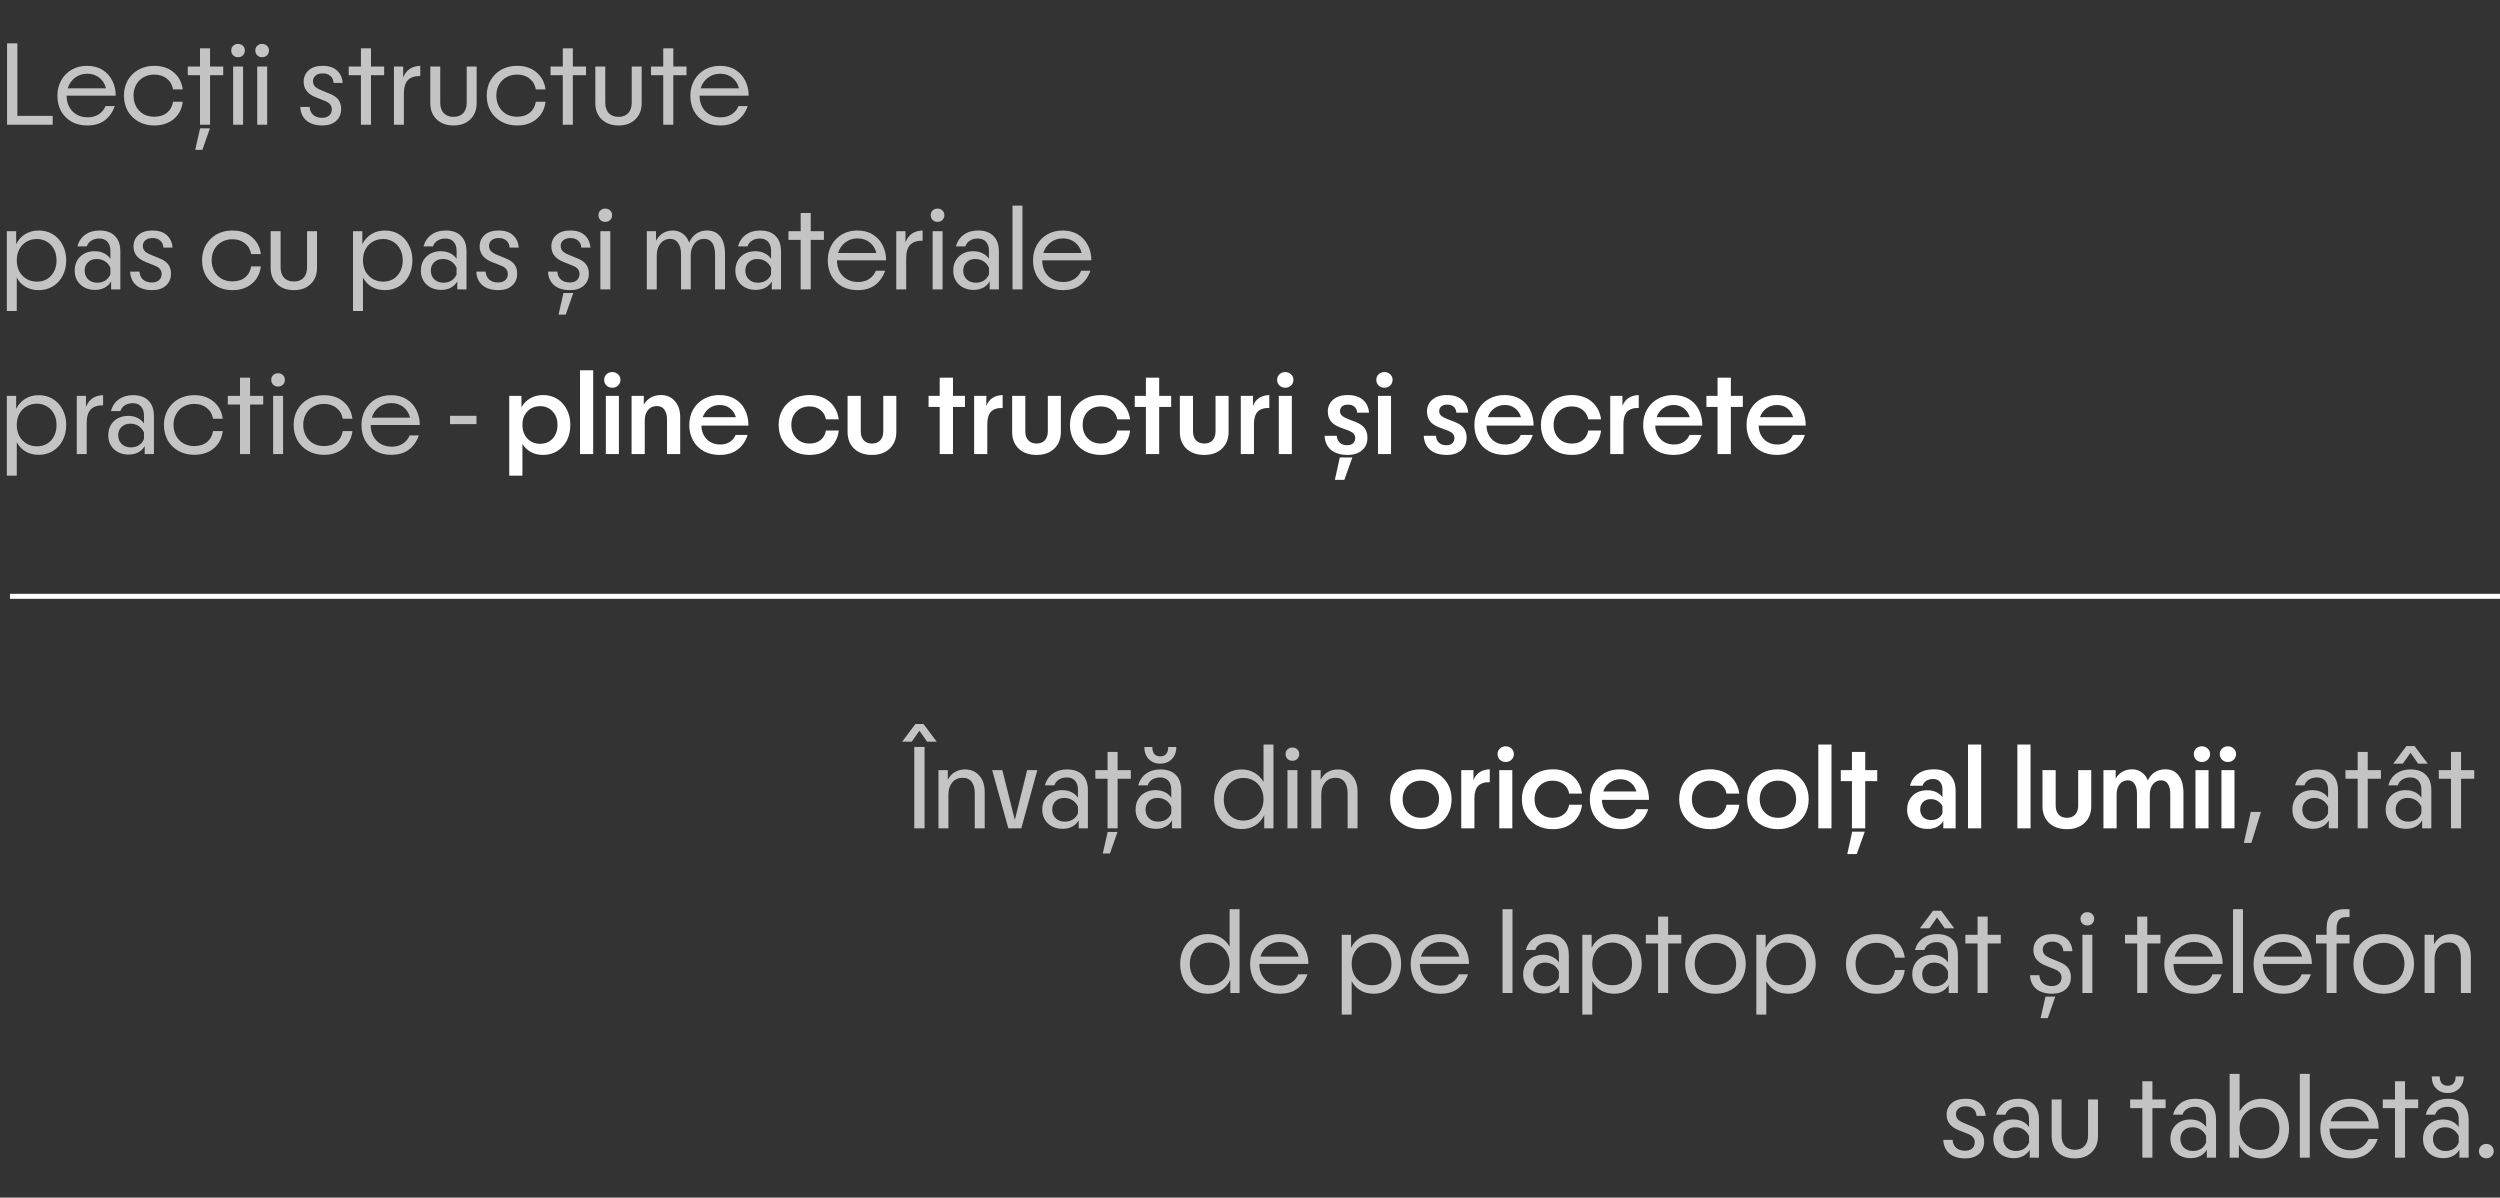 <?xml version="1.0" encoding="UTF-8"?> <svg xmlns="http://www.w3.org/2000/svg" width="501" height="240" viewBox="0 0 501 240" fill="none"><rect x="0" y="0" width="501" height="240" fill="#333333" stroke="none"/><path d="M1.416 8.68H3.48V23.224H10.56V25H1.416V8.68ZM17.454 25.144C16.302 25.144 15.27 24.896 14.358 24.4C13.462 23.888 12.758 23.184 12.246 22.288C11.75 21.376 11.502 20.336 11.502 19.168C11.502 18.032 11.758 17.008 12.27 16.096C12.782 15.184 13.486 14.472 14.382 13.96C15.278 13.448 16.294 13.192 17.43 13.192C18.646 13.192 19.686 13.464 20.55 14.008C21.414 14.552 22.07 15.28 22.518 16.192C22.966 17.088 23.19 18.08 23.19 19.168H13.35C13.35 20.448 13.742 21.496 14.526 22.312C15.31 23.112 16.342 23.512 17.622 23.512C18.438 23.512 19.158 23.312 19.782 22.912C20.422 22.496 20.878 21.944 21.15 21.256H22.998C22.582 22.456 21.918 23.408 21.006 24.112C20.094 24.8 18.91 25.144 17.454 25.144ZM21.246 17.704C21.022 16.808 20.574 16.096 19.902 15.568C19.23 15.04 18.422 14.776 17.478 14.776C16.534 14.776 15.71 15.048 15.006 15.592C14.318 16.12 13.838 16.824 13.566 17.704H21.246ZM30.91 25.144C29.742 25.144 28.694 24.888 27.766 24.376C26.854 23.864 26.134 23.16 25.606 22.264C25.094 21.352 24.838 20.32 24.838 19.168C24.838 18.016 25.094 16.992 25.606 16.096C26.134 15.184 26.854 14.472 27.766 13.96C28.694 13.448 29.742 13.192 30.91 13.192C32.494 13.192 33.79 13.624 34.798 14.488C35.822 15.336 36.43 16.48 36.622 17.92H34.678C34.518 17.008 34.102 16.288 33.43 15.76C32.758 15.216 31.918 14.944 30.91 14.944C30.11 14.944 29.39 15.128 28.75 15.496C28.126 15.848 27.638 16.344 27.286 16.984C26.934 17.624 26.758 18.344 26.758 19.144C26.758 19.96 26.934 20.696 27.286 21.352C27.638 21.992 28.126 22.496 28.75 22.864C29.39 23.216 30.11 23.392 30.91 23.392C31.95 23.392 32.798 23.128 33.454 22.6C34.11 22.072 34.518 21.336 34.678 20.392H36.622C36.446 21.848 35.838 23.008 34.798 23.872C33.774 24.72 32.478 25.144 30.91 25.144ZM40.079 15.064H37.631V13.336H40.079V9.688H42.095V13.336H44.735V15.064H42.095V25H40.079V15.064ZM40.103 25.72H42.071L40.559 30.04H39.119L40.103 25.72ZM46.72 13.336H48.712V25H46.72V13.336ZM46.336 10.12C46.336 9.736 46.464 9.424 46.72 9.184C46.976 8.928 47.304 8.8 47.704 8.8C48.104 8.8 48.432 8.928 48.688 9.184C48.944 9.424 49.072 9.736 49.072 10.12C49.072 10.504 48.944 10.824 48.688 11.08C48.432 11.336 48.104 11.464 47.704 11.464C47.304 11.464 46.976 11.336 46.72 11.08C46.464 10.824 46.336 10.504 46.336 10.12ZM51.548 13.336H53.54V25H51.548V13.336ZM51.164 10.12C51.164 9.736 51.292 9.424 51.548 9.184C51.804 8.928 52.132 8.8 52.532 8.8C52.932 8.8 53.26 8.928 53.516 9.184C53.772 9.424 53.9 9.736 53.9 10.12C53.9 10.504 53.772 10.824 53.516 11.08C53.26 11.336 52.932 11.464 52.532 11.464C52.132 11.464 51.804 11.336 51.548 11.08C51.292 10.824 51.164 10.504 51.164 10.12ZM64.596 25.144C63.252 25.144 62.188 24.816 61.404 24.16C60.636 23.488 60.228 22.576 60.18 21.424H62.052C62.084 22.096 62.324 22.632 62.772 23.032C63.22 23.416 63.812 23.608 64.548 23.608C65.156 23.608 65.628 23.456 65.964 23.152C66.316 22.848 66.492 22.432 66.492 21.904C66.492 21.504 66.38 21.176 66.156 20.92C65.948 20.648 65.596 20.416 65.1 20.224L63.3 19.504C61.668 18.864 60.852 17.824 60.852 16.384C60.852 15.44 61.188 14.672 61.86 14.08C62.532 13.488 63.46 13.192 64.644 13.192C65.892 13.192 66.852 13.504 67.524 14.128C68.212 14.736 68.596 15.568 68.676 16.624H66.852C66.82 16.032 66.612 15.568 66.228 15.232C65.844 14.88 65.324 14.704 64.668 14.704C64.044 14.704 63.564 14.856 63.228 15.16C62.892 15.448 62.724 15.816 62.724 16.264C62.724 16.68 62.852 17.032 63.108 17.32C63.364 17.592 63.812 17.856 64.452 18.112L66.084 18.784C66.884 19.104 67.46 19.504 67.812 19.984C68.18 20.464 68.364 21.08 68.364 21.832C68.364 22.84 68.02 23.648 67.332 24.256C66.66 24.848 65.748 25.144 64.596 25.144ZM72.329 15.064H69.881V13.336H72.329V9.688H74.345V13.336H76.985V15.064H74.345V25H72.329V15.064ZM78.946 13.336H80.794V15.568C81.354 14.048 82.498 13.256 84.226 13.192V15.232C83.106 15.216 82.274 15.496 81.73 16.072C81.202 16.632 80.938 17.52 80.938 18.736V25H78.946V13.336ZM90.889 25.144C89.481 25.144 88.353 24.736 87.505 23.92C86.657 23.104 86.233 22.016 86.233 20.656V13.336H88.225V20.56C88.225 21.456 88.457 22.16 88.921 22.672C89.401 23.168 90.057 23.416 90.889 23.416C91.721 23.416 92.369 23.168 92.833 22.672C93.297 22.16 93.529 21.456 93.529 20.56V13.336H95.521V20.656C95.521 22.016 95.097 23.104 94.249 23.92C93.417 24.736 92.297 25.144 90.889 25.144ZM103.613 25.144C102.445 25.144 101.397 24.888 100.469 24.376C99.557 23.864 98.837 23.16 98.309 22.264C97.797 21.352 97.541 20.32 97.541 19.168C97.541 18.016 97.797 16.992 98.309 16.096C98.837 15.184 99.557 14.472 100.469 13.96C101.397 13.448 102.445 13.192 103.613 13.192C105.197 13.192 106.493 13.624 107.501 14.488C108.525 15.336 109.133 16.48 109.325 17.92H107.381C107.221 17.008 106.805 16.288 106.133 15.76C105.461 15.216 104.621 14.944 103.613 14.944C102.813 14.944 102.093 15.128 101.453 15.496C100.829 15.848 100.341 16.344 99.989 16.984C99.637 17.624 99.461 18.344 99.461 19.144C99.461 19.96 99.637 20.696 99.989 21.352C100.341 21.992 100.829 22.496 101.453 22.864C102.093 23.216 102.813 23.392 103.613 23.392C104.653 23.392 105.501 23.128 106.157 22.6C106.813 22.072 107.221 21.336 107.381 20.392H109.325C109.149 21.848 108.541 23.008 107.501 23.872C106.477 24.72 105.181 25.144 103.613 25.144ZM112.782 15.064H110.334V13.336H112.782V9.688H114.798V13.336H117.438V15.064H114.798V25H112.782V15.064ZM123.959 25.144C122.551 25.144 121.423 24.736 120.575 23.92C119.727 23.104 119.303 22.016 119.303 20.656V13.336H121.295V20.56C121.295 21.456 121.527 22.16 121.991 22.672C122.471 23.168 123.127 23.416 123.959 23.416C124.791 23.416 125.439 23.168 125.903 22.672C126.367 22.16 126.599 21.456 126.599 20.56V13.336H128.591V20.656C128.591 22.016 128.167 23.104 127.319 23.92C126.487 24.736 125.367 25.144 123.959 25.144ZM132.915 15.064H130.467V13.336H132.915V9.688H134.931V13.336H137.571V15.064H134.931V25H132.915V15.064ZM144.298 25.144C143.146 25.144 142.114 24.896 141.202 24.4C140.306 23.888 139.602 23.184 139.09 22.288C138.594 21.376 138.346 20.336 138.346 19.168C138.346 18.032 138.602 17.008 139.114 16.096C139.626 15.184 140.33 14.472 141.226 13.96C142.122 13.448 143.138 13.192 144.274 13.192C145.49 13.192 146.53 13.464 147.394 14.008C148.258 14.552 148.914 15.28 149.362 16.192C149.81 17.088 150.034 18.08 150.034 19.168H140.194C140.194 20.448 140.586 21.496 141.37 22.312C142.154 23.112 143.186 23.512 144.466 23.512C145.282 23.512 146.002 23.312 146.626 22.912C147.266 22.496 147.722 21.944 147.994 21.256H149.842C149.426 22.456 148.762 23.408 147.85 24.112C146.938 24.8 145.754 25.144 144.298 25.144ZM148.09 17.704C147.866 16.808 147.418 16.096 146.746 15.568C146.074 15.04 145.266 14.776 144.322 14.776C143.378 14.776 142.554 15.048 141.85 15.592C141.162 16.12 140.682 16.824 140.41 17.704H148.09ZM1.368 46.336H3.24V48.928C3.672 48.064 4.28 47.392 5.064 46.912C5.848 46.432 6.752 46.192 7.776 46.192C8.832 46.192 9.776 46.448 10.608 46.96C11.44 47.472 12.088 48.184 12.552 49.096C13.032 49.992 13.272 51.016 13.272 52.168C13.272 53.32 13.032 54.352 12.552 55.264C12.088 56.16 11.44 56.864 10.608 57.376C9.776 57.888 8.832 58.144 7.776 58.144C6.784 58.144 5.904 57.928 5.136 57.496C4.384 57.048 3.792 56.424 3.36 55.624V62.32H1.368V46.336ZM3.36 52.144C3.36 52.976 3.528 53.72 3.864 54.376C4.216 55.016 4.696 55.52 5.304 55.888C5.928 56.256 6.624 56.44 7.392 56.44C8.576 56.44 9.528 56.04 10.248 55.24C10.968 54.44 11.328 53.408 11.328 52.144C11.328 51.328 11.16 50.6 10.824 49.96C10.488 49.304 10.016 48.8 9.408 48.448C8.816 48.08 8.144 47.896 7.392 47.896C6.624 47.896 5.928 48.08 5.304 48.448C4.696 48.8 4.216 49.304 3.864 49.96C3.528 50.6 3.36 51.328 3.36 52.144ZM19.076 58.096C17.86 58.096 16.868 57.736 16.1 57.016C15.348 56.296 14.972 55.368 14.972 54.232C14.972 53.08 15.34 52.144 16.076 51.424C16.828 50.704 17.804 50.344 19.004 50.344C19.676 50.344 20.284 50.48 20.828 50.752C21.372 51.008 21.804 51.376 22.124 51.856V50.272C22.124 49.488 21.924 48.88 21.524 48.448C21.14 48.016 20.596 47.8 19.892 47.8C19.268 47.8 18.732 47.944 18.284 48.232C17.852 48.504 17.556 48.888 17.396 49.384H15.5C15.772 48.376 16.3 47.592 17.084 47.032C17.868 46.472 18.82 46.192 19.94 46.192C21.284 46.192 22.316 46.56 23.036 47.296C23.756 48.016 24.116 49.048 24.116 50.392V58H22.268V56.392C21.98 56.92 21.556 57.336 20.996 57.64C20.436 57.944 19.796 58.096 19.076 58.096ZM16.964 54.232C16.964 54.936 17.196 55.52 17.66 55.984C18.14 56.432 18.748 56.656 19.484 56.656C20.076 56.656 20.604 56.52 21.068 56.248C21.532 55.96 21.884 55.544 22.124 55V53.656C21.868 53.096 21.5 52.664 21.02 52.36C20.54 52.056 19.988 51.904 19.364 51.904C18.66 51.904 18.084 52.12 17.636 52.552C17.188 52.984 16.964 53.544 16.964 54.232ZM30.495 58.144C29.151 58.144 28.087 57.816 27.303 57.16C26.535 56.488 26.127 55.576 26.079 54.424H27.951C27.983 55.096 28.223 55.632 28.671 56.032C29.119 56.416 29.711 56.608 30.447 56.608C31.055 56.608 31.527 56.456 31.863 56.152C32.215 55.848 32.391 55.432 32.391 54.904C32.391 54.504 32.279 54.176 32.055 53.92C31.847 53.648 31.495 53.416 30.999 53.224L29.199 52.504C27.567 51.864 26.751 50.824 26.751 49.384C26.751 48.44 27.087 47.672 27.759 47.08C28.431 46.488 29.359 46.192 30.543 46.192C31.791 46.192 32.751 46.504 33.423 47.128C34.111 47.736 34.495 48.568 34.575 49.624H32.751C32.719 49.032 32.511 48.568 32.127 48.232C31.743 47.88 31.223 47.704 30.567 47.704C29.943 47.704 29.463 47.856 29.127 48.16C28.791 48.448 28.623 48.816 28.623 49.264C28.623 49.68 28.751 50.032 29.007 50.32C29.263 50.592 29.711 50.856 30.351 51.112L31.983 51.784C32.783 52.104 33.359 52.504 33.711 52.984C34.079 53.464 34.263 54.08 34.263 54.832C34.263 55.84 33.919 56.648 33.231 57.256C32.559 57.848 31.647 58.144 30.495 58.144ZM46.566 58.144C45.398 58.144 44.35 57.888 43.422 57.376C42.51 56.864 41.79 56.16 41.262 55.264C40.75 54.352 40.494 53.32 40.494 52.168C40.494 51.016 40.75 49.992 41.262 49.096C41.79 48.184 42.51 47.472 43.422 46.96C44.35 46.448 45.398 46.192 46.566 46.192C48.15 46.192 49.446 46.624 50.454 47.488C51.478 48.336 52.086 49.48 52.278 50.92H50.334C50.174 50.008 49.758 49.288 49.086 48.76C48.414 48.216 47.574 47.944 46.566 47.944C45.766 47.944 45.046 48.128 44.406 48.496C43.782 48.848 43.294 49.344 42.942 49.984C42.59 50.624 42.414 51.344 42.414 52.144C42.414 52.96 42.59 53.696 42.942 54.352C43.294 54.992 43.782 55.496 44.406 55.864C45.046 56.216 45.766 56.392 46.566 56.392C47.606 56.392 48.454 56.128 49.11 55.6C49.766 55.072 50.174 54.336 50.334 53.392H52.278C52.102 54.848 51.494 56.008 50.454 56.872C49.43 57.72 48.134 58.144 46.566 58.144ZM58.897 58.144C57.489 58.144 56.361 57.736 55.513 56.92C54.665 56.104 54.241 55.016 54.241 53.656V46.336H56.233V53.56C56.233 54.456 56.465 55.16 56.929 55.672C57.409 56.168 58.065 56.416 58.897 56.416C59.729 56.416 60.377 56.168 60.841 55.672C61.305 55.16 61.537 54.456 61.537 53.56V46.336H63.529V53.656C63.529 55.016 63.105 56.104 62.257 56.92C61.425 57.736 60.305 58.144 58.897 58.144ZM70.743 46.336H72.615V48.928C73.047 48.064 73.655 47.392 74.439 46.912C75.223 46.432 76.127 46.192 77.151 46.192C78.207 46.192 79.151 46.448 79.983 46.96C80.815 47.472 81.463 48.184 81.927 49.096C82.407 49.992 82.647 51.016 82.647 52.168C82.647 53.32 82.407 54.352 81.927 55.264C81.463 56.16 80.815 56.864 79.983 57.376C79.151 57.888 78.207 58.144 77.151 58.144C76.159 58.144 75.279 57.928 74.511 57.496C73.759 57.048 73.167 56.424 72.735 55.624V62.32H70.743V46.336ZM72.735 52.144C72.735 52.976 72.903 53.72 73.239 54.376C73.591 55.016 74.071 55.52 74.679 55.888C75.303 56.256 75.999 56.44 76.767 56.44C77.951 56.44 78.903 56.04 79.623 55.24C80.343 54.44 80.703 53.408 80.703 52.144C80.703 51.328 80.535 50.6 80.199 49.96C79.863 49.304 79.391 48.8 78.783 48.448C78.191 48.08 77.519 47.896 76.767 47.896C75.999 47.896 75.303 48.08 74.679 48.448C74.071 48.8 73.591 49.304 73.239 49.96C72.903 50.6 72.735 51.328 72.735 52.144ZM88.451 58.096C87.235 58.096 86.243 57.736 85.475 57.016C84.723 56.296 84.347 55.368 84.347 54.232C84.347 53.08 84.715 52.144 85.451 51.424C86.203 50.704 87.179 50.344 88.379 50.344C89.051 50.344 89.659 50.48 90.203 50.752C90.747 51.008 91.179 51.376 91.499 51.856V50.272C91.499 49.488 91.299 48.88 90.899 48.448C90.515 48.016 89.971 47.8 89.267 47.8C88.643 47.8 88.107 47.944 87.659 48.232C87.227 48.504 86.931 48.888 86.771 49.384H84.875C85.147 48.376 85.675 47.592 86.459 47.032C87.243 46.472 88.195 46.192 89.315 46.192C90.659 46.192 91.691 46.56 92.411 47.296C93.131 48.016 93.491 49.048 93.491 50.392V58H91.643V56.392C91.355 56.92 90.931 57.336 90.371 57.64C89.811 57.944 89.171 58.096 88.451 58.096ZM86.339 54.232C86.339 54.936 86.571 55.52 87.035 55.984C87.515 56.432 88.123 56.656 88.859 56.656C89.451 56.656 89.979 56.52 90.443 56.248C90.907 55.96 91.259 55.544 91.499 55V53.656C91.243 53.096 90.875 52.664 90.395 52.36C89.915 52.056 89.363 51.904 88.739 51.904C88.035 51.904 87.459 52.12 87.011 52.552C86.563 52.984 86.339 53.544 86.339 54.232ZM99.87 58.144C98.526 58.144 97.462 57.816 96.678 57.16C95.91 56.488 95.502 55.576 95.454 54.424H97.326C97.358 55.096 97.598 55.632 98.046 56.032C98.494 56.416 99.086 56.608 99.822 56.608C100.43 56.608 100.902 56.456 101.238 56.152C101.59 55.848 101.766 55.432 101.766 54.904C101.766 54.504 101.654 54.176 101.43 53.92C101.222 53.648 100.87 53.416 100.374 53.224L98.574 52.504C96.942 51.864 96.126 50.824 96.126 49.384C96.126 48.44 96.462 47.672 97.134 47.08C97.806 46.488 98.734 46.192 99.918 46.192C101.166 46.192 102.126 46.504 102.798 47.128C103.486 47.736 103.87 48.568 103.95 49.624H102.126C102.094 49.032 101.886 48.568 101.502 48.232C101.118 47.88 100.598 47.704 99.942 47.704C99.318 47.704 98.838 47.856 98.502 48.16C98.166 48.448 97.998 48.816 97.998 49.264C97.998 49.68 98.126 50.032 98.382 50.32C98.638 50.592 99.086 50.856 99.726 51.112L101.358 51.784C102.158 52.104 102.734 52.504 103.086 52.984C103.454 53.464 103.638 54.08 103.638 54.832C103.638 55.84 103.294 56.648 102.606 57.256C101.934 57.848 101.022 58.144 99.87 58.144ZM114.237 58.144C112.893 58.144 111.829 57.816 111.045 57.16C110.277 56.488 109.869 55.576 109.821 54.424H111.693C111.725 55.096 111.965 55.632 112.413 56.032C112.861 56.416 113.453 56.608 114.189 56.608C114.797 56.608 115.269 56.456 115.605 56.152C115.957 55.848 116.133 55.432 116.133 54.904C116.133 54.504 116.021 54.176 115.797 53.92C115.589 53.648 115.237 53.416 114.741 53.224L112.941 52.504C111.309 51.864 110.493 50.824 110.493 49.384C110.493 48.44 110.829 47.672 111.501 47.08C112.173 46.488 113.101 46.192 114.285 46.192C115.533 46.192 116.493 46.504 117.165 47.128C117.853 47.736 118.237 48.568 118.317 49.624H116.493C116.461 49.032 116.253 48.568 115.869 48.232C115.485 47.88 114.965 47.704 114.309 47.704C113.685 47.704 113.205 47.856 112.869 48.16C112.533 48.448 112.365 48.816 112.365 49.264C112.365 49.68 112.493 50.032 112.749 50.32C113.005 50.592 113.453 50.856 114.093 51.112L115.725 51.784C116.525 52.104 117.101 52.504 117.453 52.984C117.821 53.464 118.005 54.08 118.005 54.832C118.005 55.84 117.661 56.648 116.973 57.256C116.301 57.848 115.389 58.144 114.237 58.144ZM112.917 58.72H114.885L113.373 63.04H111.933L112.917 58.72ZM120.314 46.336H122.306V58H120.314V46.336ZM119.93 43.12C119.93 42.736 120.058 42.424 120.314 42.184C120.57 41.928 120.898 41.8 121.298 41.8C121.698 41.8 122.026 41.928 122.282 42.184C122.538 42.424 122.666 42.736 122.666 43.12C122.666 43.504 122.538 43.824 122.282 44.08C122.026 44.336 121.698 44.464 121.298 44.464C120.898 44.464 120.57 44.336 120.314 44.08C120.058 43.824 119.93 43.504 119.93 43.12ZM129.618 46.336H131.466V48.256C131.802 47.6 132.258 47.096 132.834 46.744C133.426 46.376 134.098 46.192 134.85 46.192C135.602 46.192 136.266 46.408 136.842 46.84C137.418 47.256 137.842 47.848 138.114 48.616C138.434 47.848 138.898 47.256 139.506 46.84C140.13 46.408 140.866 46.192 141.714 46.192C142.85 46.192 143.73 46.6 144.354 47.416C144.978 48.232 145.29 49.392 145.29 50.896V58H143.298V51.064C143.298 50.024 143.114 49.232 142.746 48.688C142.378 48.144 141.842 47.872 141.138 47.872C140.322 47.872 139.666 48.184 139.17 48.808C138.674 49.416 138.426 50.216 138.426 51.208V58H136.482V51.04C136.482 50.048 136.29 49.272 135.906 48.712C135.522 48.152 134.994 47.872 134.322 47.872C133.506 47.872 132.85 48.184 132.354 48.808C131.858 49.416 131.61 50.216 131.61 51.208V58H129.618V46.336ZM151.475 58.096C150.259 58.096 149.267 57.736 148.499 57.016C147.747 56.296 147.371 55.368 147.371 54.232C147.371 53.08 147.739 52.144 148.475 51.424C149.227 50.704 150.203 50.344 151.403 50.344C152.075 50.344 152.683 50.48 153.227 50.752C153.771 51.008 154.203 51.376 154.523 51.856V50.272C154.523 49.488 154.323 48.88 153.923 48.448C153.539 48.016 152.995 47.8 152.291 47.8C151.667 47.8 151.131 47.944 150.683 48.232C150.251 48.504 149.955 48.888 149.795 49.384H147.899C148.171 48.376 148.699 47.592 149.483 47.032C150.267 46.472 151.219 46.192 152.339 46.192C153.683 46.192 154.715 46.56 155.435 47.296C156.155 48.016 156.515 49.048 156.515 50.392V58H154.667V56.392C154.379 56.92 153.955 57.336 153.395 57.64C152.835 57.944 152.195 58.096 151.475 58.096ZM149.363 54.232C149.363 54.936 149.595 55.52 150.059 55.984C150.539 56.432 151.147 56.656 151.883 56.656C152.475 56.656 153.003 56.52 153.467 56.248C153.931 55.96 154.283 55.544 154.523 55V53.656C154.267 53.096 153.899 52.664 153.419 52.36C152.939 52.056 152.387 51.904 151.763 51.904C151.059 51.904 150.483 52.12 150.035 52.552C149.587 52.984 149.363 53.544 149.363 54.232ZM160.454 48.064H158.006V46.336H160.454V42.688H162.47V46.336H165.11V48.064H162.47V58H160.454V48.064ZM171.837 58.144C170.685 58.144 169.653 57.896 168.741 57.4C167.845 56.888 167.141 56.184 166.629 55.288C166.133 54.376 165.885 53.336 165.885 52.168C165.885 51.032 166.141 50.008 166.653 49.096C167.165 48.184 167.869 47.472 168.765 46.96C169.661 46.448 170.677 46.192 171.813 46.192C173.029 46.192 174.069 46.464 174.933 47.008C175.797 47.552 176.453 48.28 176.901 49.192C177.349 50.088 177.573 51.08 177.573 52.168H167.733C167.733 53.448 168.125 54.496 168.909 55.312C169.693 56.112 170.725 56.512 172.005 56.512C172.821 56.512 173.541 56.312 174.165 55.912C174.805 55.496 175.261 54.944 175.533 54.256H177.381C176.965 55.456 176.301 56.408 175.389 57.112C174.477 57.8 173.293 58.144 171.837 58.144ZM175.629 50.704C175.405 49.808 174.957 49.096 174.285 48.568C173.613 48.04 172.805 47.776 171.861 47.776C170.917 47.776 170.093 48.048 169.389 48.592C168.701 49.12 168.221 49.824 167.949 50.704H175.629ZM179.61 46.336H181.458V48.568C182.018 47.048 183.162 46.256 184.89 46.192V48.232C183.77 48.216 182.938 48.496 182.394 49.072C181.866 49.632 181.602 50.52 181.602 51.736V58H179.61V46.336ZM186.9 46.336H188.892V58H186.9V46.336ZM186.516 43.12C186.516 42.736 186.644 42.424 186.9 42.184C187.156 41.928 187.484 41.8 187.884 41.8C188.284 41.8 188.612 41.928 188.868 42.184C189.124 42.424 189.252 42.736 189.252 43.12C189.252 43.504 189.124 43.824 188.868 44.08C188.612 44.336 188.284 44.464 187.884 44.464C187.484 44.464 187.156 44.336 186.9 44.08C186.644 43.824 186.516 43.504 186.516 43.12ZM195.139 58.096C193.923 58.096 192.931 57.736 192.163 57.016C191.411 56.296 191.035 55.368 191.035 54.232C191.035 53.08 191.403 52.144 192.139 51.424C192.891 50.704 193.867 50.344 195.067 50.344C195.739 50.344 196.347 50.48 196.891 50.752C197.435 51.008 197.867 51.376 198.187 51.856V50.272C198.187 49.488 197.987 48.88 197.587 48.448C197.203 48.016 196.659 47.8 195.955 47.8C195.331 47.8 194.795 47.944 194.347 48.232C193.915 48.504 193.619 48.888 193.459 49.384H191.563C191.835 48.376 192.363 47.592 193.147 47.032C193.931 46.472 194.883 46.192 196.003 46.192C197.347 46.192 198.379 46.56 199.099 47.296C199.819 48.016 200.179 49.048 200.179 50.392V58H198.331V56.392C198.043 56.92 197.619 57.336 197.059 57.64C196.499 57.944 195.859 58.096 195.139 58.096ZM193.027 54.232C193.027 54.936 193.259 55.52 193.723 55.984C194.203 56.432 194.811 56.656 195.547 56.656C196.139 56.656 196.667 56.52 197.131 56.248C197.595 55.96 197.947 55.544 198.187 55V53.656C197.931 53.096 197.563 52.664 197.083 52.36C196.603 52.056 196.051 51.904 195.427 51.904C194.723 51.904 194.147 52.12 193.699 52.552C193.251 52.984 193.027 53.544 193.027 54.232ZM202.908 41.2H204.9V58H202.908V41.2ZM212.969 58.144C211.817 58.144 210.785 57.896 209.873 57.4C208.977 56.888 208.273 56.184 207.761 55.288C207.265 54.376 207.017 53.336 207.017 52.168C207.017 51.032 207.273 50.008 207.785 49.096C208.297 48.184 209.001 47.472 209.897 46.96C210.793 46.448 211.809 46.192 212.945 46.192C214.161 46.192 215.201 46.464 216.065 47.008C216.929 47.552 217.585 48.28 218.033 49.192C218.481 50.088 218.705 51.08 218.705 52.168H208.865C208.865 53.448 209.257 54.496 210.041 55.312C210.825 56.112 211.857 56.512 213.137 56.512C213.953 56.512 214.673 56.312 215.297 55.912C215.937 55.496 216.393 54.944 216.665 54.256H218.513C218.097 55.456 217.433 56.408 216.521 57.112C215.609 57.8 214.425 58.144 212.969 58.144ZM216.761 50.704C216.537 49.808 216.089 49.096 215.417 48.568C214.745 48.04 213.937 47.776 212.993 47.776C212.049 47.776 211.225 48.048 210.521 48.592C209.833 49.12 209.353 49.824 209.081 50.704H216.761ZM1.368 79.336H3.24V81.928C3.672 81.064 4.28 80.392 5.064 79.912C5.848 79.432 6.752 79.192 7.776 79.192C8.832 79.192 9.776 79.448 10.608 79.96C11.44 80.472 12.088 81.184 12.552 82.096C13.032 82.992 13.272 84.016 13.272 85.168C13.272 86.32 13.032 87.352 12.552 88.264C12.088 89.16 11.44 89.864 10.608 90.376C9.776 90.888 8.832 91.144 7.776 91.144C6.784 91.144 5.904 90.928 5.136 90.496C4.384 90.048 3.792 89.424 3.36 88.624V95.32H1.368V79.336ZM3.36 85.144C3.36 85.976 3.528 86.72 3.864 87.376C4.216 88.016 4.696 88.52 5.304 88.888C5.928 89.256 6.624 89.44 7.392 89.44C8.576 89.44 9.528 89.04 10.248 88.24C10.968 87.44 11.328 86.408 11.328 85.144C11.328 84.328 11.16 83.6 10.824 82.96C10.488 82.304 10.016 81.8 9.408 81.448C8.816 81.08 8.144 80.896 7.392 80.896C6.624 80.896 5.928 81.08 5.304 81.448C4.696 81.8 4.216 82.304 3.864 82.96C3.528 83.6 3.36 84.328 3.36 85.144ZM15.384 79.336H17.232V81.568C17.792 80.048 18.936 79.256 20.664 79.192V81.232C19.544 81.216 18.712 81.496 18.168 82.072C17.64 82.632 17.376 83.52 17.376 84.736V91H15.384V79.336ZM25.803 91.096C24.587 91.096 23.595 90.736 22.827 90.016C22.075 89.296 21.699 88.368 21.699 87.232C21.699 86.08 22.067 85.144 22.803 84.424C23.555 83.704 24.531 83.344 25.731 83.344C26.403 83.344 27.011 83.48 27.555 83.752C28.099 84.008 28.531 84.376 28.851 84.856V83.272C28.851 82.488 28.651 81.88 28.251 81.448C27.867 81.016 27.323 80.8 26.619 80.8C25.995 80.8 25.459 80.944 25.011 81.232C24.579 81.504 24.283 81.888 24.123 82.384H22.227C22.499 81.376 23.027 80.592 23.811 80.032C24.595 79.472 25.547 79.192 26.667 79.192C28.011 79.192 29.043 79.56 29.763 80.296C30.483 81.016 30.843 82.048 30.843 83.392V91H28.995V89.392C28.707 89.92 28.283 90.336 27.723 90.64C27.163 90.944 26.523 91.096 25.803 91.096ZM23.691 87.232C23.691 87.936 23.923 88.52 24.387 88.984C24.867 89.432 25.475 89.656 26.211 89.656C26.803 89.656 27.331 89.52 27.795 89.248C28.259 88.96 28.611 88.544 28.851 88V86.656C28.595 86.096 28.227 85.664 27.747 85.36C27.267 85.056 26.715 84.904 26.091 84.904C25.387 84.904 24.811 85.12 24.363 85.552C23.915 85.984 23.691 86.544 23.691 87.232ZM38.925 91.144C37.757 91.144 36.709 90.888 35.781 90.376C34.869 89.864 34.149 89.16 33.621 88.264C33.109 87.352 32.853 86.32 32.853 85.168C32.853 84.016 33.109 82.992 33.621 82.096C34.149 81.184 34.869 80.472 35.781 79.96C36.709 79.448 37.757 79.192 38.925 79.192C40.509 79.192 41.805 79.624 42.813 80.488C43.837 81.336 44.445 82.48 44.637 83.92H42.693C42.533 83.008 42.117 82.288 41.445 81.76C40.773 81.216 39.933 80.944 38.925 80.944C38.125 80.944 37.405 81.128 36.765 81.496C36.141 81.848 35.653 82.344 35.301 82.984C34.949 83.624 34.773 84.344 34.773 85.144C34.773 85.96 34.949 86.696 35.301 87.352C35.653 87.992 36.141 88.496 36.765 88.864C37.405 89.216 38.125 89.392 38.925 89.392C39.965 89.392 40.813 89.128 41.469 88.6C42.125 88.072 42.533 87.336 42.693 86.392H44.637C44.461 87.848 43.853 89.008 42.813 89.872C41.789 90.72 40.493 91.144 38.925 91.144ZM48.095 81.064H45.647V79.336H48.095V75.688H50.111V79.336H52.751V81.064H50.111V91H48.095V81.064ZM54.736 79.336H56.728V91H54.736V79.336ZM54.352 76.12C54.352 75.736 54.48 75.424 54.736 75.184C54.992 74.928 55.32 74.8 55.72 74.8C56.12 74.8 56.448 74.928 56.704 75.184C56.96 75.424 57.088 75.736 57.088 76.12C57.088 76.504 56.96 76.824 56.704 77.08C56.448 77.336 56.12 77.464 55.72 77.464C55.32 77.464 54.992 77.336 54.736 77.08C54.48 76.824 54.352 76.504 54.352 76.12ZM64.918 91.144C63.75 91.144 62.702 90.888 61.774 90.376C60.862 89.864 60.142 89.16 59.614 88.264C59.102 87.352 58.846 86.32 58.846 85.168C58.846 84.016 59.102 82.992 59.614 82.096C60.142 81.184 60.862 80.472 61.774 79.96C62.702 79.448 63.75 79.192 64.918 79.192C66.502 79.192 67.798 79.624 68.806 80.488C69.83 81.336 70.438 82.48 70.63 83.92H68.686C68.526 83.008 68.11 82.288 67.438 81.76C66.766 81.216 65.926 80.944 64.918 80.944C64.118 80.944 63.398 81.128 62.758 81.496C62.134 81.848 61.646 82.344 61.294 82.984C60.942 83.624 60.766 84.344 60.766 85.144C60.766 85.96 60.942 86.696 61.294 87.352C61.646 87.992 62.134 88.496 62.758 88.864C63.398 89.216 64.118 89.392 64.918 89.392C65.958 89.392 66.806 89.128 67.462 88.6C68.118 88.072 68.526 87.336 68.686 86.392H70.63C70.454 87.848 69.846 89.008 68.806 89.872C67.782 90.72 66.486 91.144 64.918 91.144ZM78.391 91.144C77.239 91.144 76.207 90.896 75.295 90.4C74.399 89.888 73.695 89.184 73.183 88.288C72.687 87.376 72.439 86.336 72.439 85.168C72.439 84.032 72.695 83.008 73.207 82.096C73.719 81.184 74.423 80.472 75.319 79.96C76.215 79.448 77.231 79.192 78.367 79.192C79.583 79.192 80.623 79.464 81.487 80.008C82.351 80.552 83.007 81.28 83.455 82.192C83.903 83.088 84.127 84.08 84.127 85.168H74.287C74.287 86.448 74.679 87.496 75.463 88.312C76.247 89.112 77.279 89.512 78.559 89.512C79.375 89.512 80.095 89.312 80.719 88.912C81.359 88.496 81.815 87.944 82.087 87.256H83.935C83.519 88.456 82.855 89.408 81.943 90.112C81.031 90.8 79.847 91.144 78.391 91.144ZM82.183 83.704C81.959 82.808 81.511 82.096 80.839 81.568C80.167 81.04 79.359 80.776 78.415 80.776C77.471 80.776 76.647 81.048 75.943 81.592C75.255 82.12 74.775 82.824 74.503 83.704H82.183ZM90.181 83.32H95.486V85H90.181V83.32Z" fill="#C4C4C4"></path><path d="M102.053 79.336H104.501V81.616C104.949 80.832 105.541 80.232 106.277 79.816C107.013 79.384 107.869 79.168 108.845 79.168C109.885 79.168 110.821 79.424 111.653 79.936C112.485 80.448 113.133 81.16 113.597 82.072C114.061 82.984 114.293 84.016 114.293 85.168C114.293 86.336 114.061 87.376 113.597 88.288C113.133 89.184 112.485 89.888 111.653 90.4C110.837 90.912 109.901 91.168 108.845 91.168C107.933 91.168 107.117 90.976 106.397 90.592C105.693 90.208 105.125 89.664 104.693 88.96V95.32H102.053V79.336ZM104.693 85.144C104.693 86.248 105.021 87.16 105.677 87.88C106.349 88.584 107.205 88.936 108.245 88.936C109.285 88.936 110.125 88.584 110.765 87.88C111.405 87.16 111.725 86.248 111.725 85.144C111.725 84.04 111.397 83.144 110.741 82.456C110.101 81.752 109.269 81.4 108.245 81.4C107.205 81.4 106.349 81.752 105.677 82.456C105.021 83.144 104.693 84.04 104.693 85.144ZM116.234 74.2H118.874V91H116.234V74.2ZM121.413 79.336H124.029V91H121.413V79.336ZM121.077 76.12C121.077 75.672 121.229 75.304 121.533 75.016C121.853 74.712 122.245 74.56 122.709 74.56C123.173 74.56 123.557 74.712 123.861 75.016C124.181 75.304 124.341 75.672 124.341 76.12C124.341 76.568 124.181 76.944 123.861 77.248C123.557 77.552 123.173 77.704 122.709 77.704C122.245 77.704 121.853 77.552 121.533 77.248C121.229 76.944 121.077 76.568 121.077 76.12ZM126.568 79.336H129.016V81.064C129.384 80.456 129.856 79.992 130.432 79.672C131.008 79.336 131.672 79.168 132.424 79.168C133.608 79.168 134.552 79.576 135.256 80.392C135.96 81.192 136.312 82.272 136.312 83.632V91H133.672V84.112C133.672 83.248 133.496 82.576 133.144 82.096C132.808 81.616 132.304 81.376 131.632 81.376C130.88 81.376 130.288 81.64 129.856 82.168C129.424 82.696 129.208 83.384 129.208 84.232V91H126.568V79.336ZM144.205 91.168C143.021 91.168 141.965 90.92 141.037 90.424C140.125 89.912 139.413 89.2 138.901 88.288C138.389 87.376 138.133 86.336 138.133 85.168C138.133 84.016 138.389 82.984 138.901 82.072C139.429 81.16 140.149 80.448 141.061 79.936C141.973 79.424 143.005 79.168 144.157 79.168C145.389 79.168 146.445 79.44 147.325 79.984C148.205 80.512 148.869 81.24 149.317 82.168C149.765 83.096 149.989 84.136 149.989 85.288H140.557C140.589 86.408 140.949 87.32 141.637 88.024C142.325 88.728 143.229 89.08 144.349 89.08C145.069 89.08 145.701 88.912 146.245 88.576C146.789 88.224 147.181 87.752 147.421 87.16H149.821C149.437 88.392 148.773 89.368 147.829 90.088C146.885 90.808 145.677 91.168 144.205 91.168ZM147.469 83.608C147.245 82.84 146.845 82.24 146.269 81.808C145.709 81.376 145.029 81.16 144.229 81.16C143.429 81.16 142.725 81.384 142.117 81.832C141.525 82.264 141.093 82.856 140.821 83.608H147.469ZM162.231 91.168C161.031 91.168 159.959 90.912 159.015 90.4C158.087 89.888 157.359 89.184 156.831 88.288C156.303 87.376 156.039 86.336 156.039 85.168C156.039 84 156.303 82.968 156.831 82.072C157.359 81.16 158.087 80.448 159.015 79.936C159.959 79.424 161.031 79.168 162.231 79.168C163.847 79.168 165.175 79.608 166.215 80.488C167.255 81.368 167.879 82.552 168.087 84.04H165.519C165.375 83.256 165.007 82.632 164.415 82.168C163.823 81.688 163.095 81.448 162.231 81.448C161.159 81.448 160.279 81.792 159.591 82.48C158.919 83.168 158.583 84.056 158.583 85.144C158.583 86.232 158.919 87.128 159.591 87.832C160.279 88.536 161.159 88.888 162.231 88.888C163.127 88.888 163.863 88.656 164.439 88.192C165.015 87.728 165.375 87.088 165.519 86.272H168.087C167.911 87.776 167.295 88.968 166.239 89.848C165.183 90.728 163.847 91.168 162.231 91.168ZM174.751 91.168C173.263 91.168 172.071 90.752 171.175 89.92C170.295 89.072 169.855 87.952 169.855 86.56V79.336H172.495V86.416C172.495 87.2 172.695 87.808 173.095 88.24C173.495 88.672 174.047 88.888 174.751 88.888C175.455 88.888 176.007 88.672 176.407 88.24C176.807 87.808 177.007 87.2 177.007 86.416V79.336H179.623V86.56C179.623 87.952 179.175 89.072 178.279 89.92C177.399 90.752 176.223 91.168 174.751 91.168ZM188.316 81.544H186.084V79.336H188.316V75.688H190.98V79.336H193.38V81.544H190.98V91H188.316V81.544ZM195.217 79.336H197.665V81.352C198.193 79.96 199.281 79.232 200.929 79.168V81.76C199.889 81.728 199.113 81.976 198.601 82.504C198.105 83.032 197.857 83.864 197.857 85V91H195.217V79.336ZM207.728 91.168C206.24 91.168 205.048 90.752 204.152 89.92C203.272 89.072 202.832 87.952 202.832 86.56V79.336H205.472V86.416C205.472 87.2 205.672 87.808 206.072 88.24C206.472 88.672 207.024 88.888 207.728 88.888C208.432 88.888 208.984 88.672 209.384 88.24C209.784 87.808 209.984 87.2 209.984 86.416V79.336H212.6V86.56C212.6 87.952 212.152 89.072 211.256 89.92C210.376 90.752 209.2 91.168 207.728 91.168ZM220.614 91.168C219.414 91.168 218.342 90.912 217.398 90.4C216.47 89.888 215.742 89.184 215.214 88.288C214.686 87.376 214.422 86.336 214.422 85.168C214.422 84 214.686 82.968 215.214 82.072C215.742 81.16 216.47 80.448 217.398 79.936C218.342 79.424 219.414 79.168 220.614 79.168C222.23 79.168 223.558 79.608 224.598 80.488C225.638 81.368 226.262 82.552 226.47 84.04H223.902C223.758 83.256 223.39 82.632 222.798 82.168C222.206 81.688 221.478 81.448 220.614 81.448C219.542 81.448 218.662 81.792 217.974 82.48C217.302 83.168 216.966 84.056 216.966 85.144C216.966 86.232 217.302 87.128 217.974 87.832C218.662 88.536 219.542 88.888 220.614 88.888C221.51 88.888 222.246 88.656 222.822 88.192C223.398 87.728 223.758 87.088 223.902 86.272H226.47C226.294 87.776 225.678 88.968 224.622 89.848C223.566 90.728 222.23 91.168 220.614 91.168ZM229.637 81.544H227.405V79.336H229.637V75.688H232.301V79.336H234.701V81.544H232.301V91H229.637V81.544ZM241.337 91.168C239.849 91.168 238.657 90.752 237.761 89.92C236.881 89.072 236.441 87.952 236.441 86.56V79.336H239.081V86.416C239.081 87.2 239.281 87.808 239.681 88.24C240.081 88.672 240.633 88.888 241.337 88.888C242.041 88.888 242.593 88.672 242.993 88.24C243.393 87.808 243.593 87.2 243.593 86.416V79.336H246.209V86.56C246.209 87.952 245.761 89.072 244.865 89.92C243.985 90.752 242.809 91.168 241.337 91.168ZM248.654 79.336H251.102V81.352C251.63 79.96 252.718 79.232 254.366 79.168V81.76C253.326 81.728 252.55 81.976 252.038 82.504C251.542 83.032 251.294 83.864 251.294 85V91H248.654V79.336ZM256.272 79.336H258.888V91H256.272V79.336ZM255.936 76.12C255.936 75.672 256.088 75.304 256.392 75.016C256.712 74.712 257.104 74.56 257.568 74.56C258.032 74.56 258.416 74.712 258.72 75.016C259.04 75.304 259.2 75.672 259.2 76.12C259.2 76.568 259.04 76.944 258.72 77.248C258.416 77.552 258.032 77.704 257.568 77.704C257.104 77.704 256.712 77.552 256.392 77.248C256.088 76.944 255.936 76.568 255.936 76.12ZM270.076 91.168C268.652 91.168 267.54 90.832 266.74 90.16C265.94 89.488 265.508 88.544 265.444 87.328H267.892C267.924 87.92 268.124 88.384 268.492 88.72C268.86 89.056 269.356 89.224 269.98 89.224C270.476 89.224 270.868 89.096 271.156 88.84C271.444 88.568 271.588 88.216 271.588 87.784C271.588 87.432 271.484 87.144 271.276 86.92C271.084 86.696 270.772 86.496 270.34 86.32L268.612 85.672C267.716 85.336 267.068 84.904 266.668 84.376C266.284 83.832 266.092 83.2 266.092 82.48C266.092 81.504 266.444 80.712 267.148 80.104C267.868 79.48 268.844 79.168 270.076 79.168C271.388 79.168 272.404 79.488 273.124 80.128C273.86 80.752 274.268 81.608 274.348 82.696H271.972C271.94 82.184 271.764 81.792 271.444 81.52C271.124 81.232 270.692 81.088 270.148 81.088C269.636 81.088 269.236 81.208 268.948 81.448C268.676 81.688 268.54 82 268.54 82.384C268.54 82.736 268.66 83.032 268.9 83.272C269.156 83.512 269.588 83.752 270.196 83.992L271.612 84.544C272.46 84.864 273.076 85.28 273.46 85.792C273.844 86.288 274.036 86.928 274.036 87.712C274.036 88.768 273.676 89.608 272.956 90.232C272.252 90.856 271.292 91.168 270.076 91.168ZM268.492 91.672H271.012L269.404 96.16H267.508L268.492 91.672ZM276.147 79.336H278.763V91H276.147V79.336ZM275.811 76.12C275.811 75.672 275.963 75.304 276.267 75.016C276.587 74.712 276.979 74.56 277.443 74.56C277.907 74.56 278.291 74.712 278.595 75.016C278.915 75.304 279.075 75.672 279.075 76.12C279.075 76.568 278.915 76.944 278.595 77.248C278.291 77.552 277.907 77.704 277.443 77.704C276.979 77.704 276.587 77.552 276.267 77.248C275.963 76.944 275.811 76.568 275.811 76.12ZM289.951 91.168C288.527 91.168 287.415 90.832 286.615 90.16C285.815 89.488 285.383 88.544 285.319 87.328H287.767C287.799 87.92 287.999 88.384 288.367 88.72C288.735 89.056 289.231 89.224 289.855 89.224C290.351 89.224 290.743 89.096 291.031 88.84C291.319 88.568 291.463 88.216 291.463 87.784C291.463 87.432 291.359 87.144 291.151 86.92C290.959 86.696 290.647 86.496 290.215 86.32L288.487 85.672C287.591 85.336 286.943 84.904 286.543 84.376C286.159 83.832 285.967 83.2 285.967 82.48C285.967 81.504 286.319 80.712 287.023 80.104C287.743 79.48 288.719 79.168 289.951 79.168C291.263 79.168 292.279 79.488 292.999 80.128C293.735 80.752 294.143 81.608 294.223 82.696H291.847C291.815 82.184 291.639 81.792 291.319 81.52C290.999 81.232 290.567 81.088 290.023 81.088C289.511 81.088 289.111 81.208 288.823 81.448C288.551 81.688 288.415 82 288.415 82.384C288.415 82.736 288.535 83.032 288.775 83.272C289.031 83.512 289.463 83.752 290.071 83.992L291.487 84.544C292.335 84.864 292.951 85.28 293.335 85.792C293.719 86.288 293.911 86.928 293.911 87.712C293.911 88.768 293.551 89.608 292.831 90.232C292.127 90.856 291.167 91.168 289.951 91.168ZM301.541 91.168C300.357 91.168 299.301 90.92 298.373 90.424C297.461 89.912 296.749 89.2 296.237 88.288C295.725 87.376 295.469 86.336 295.469 85.168C295.469 84.016 295.725 82.984 296.237 82.072C296.765 81.16 297.485 80.448 298.397 79.936C299.309 79.424 300.341 79.168 301.493 79.168C302.725 79.168 303.781 79.44 304.661 79.984C305.541 80.512 306.205 81.24 306.653 82.168C307.101 83.096 307.325 84.136 307.325 85.288H297.893C297.925 86.408 298.285 87.32 298.973 88.024C299.661 88.728 300.565 89.08 301.685 89.08C302.405 89.08 303.037 88.912 303.581 88.576C304.125 88.224 304.517 87.752 304.757 87.16H307.157C306.773 88.392 306.109 89.368 305.165 90.088C304.221 90.808 303.013 91.168 301.541 91.168ZM304.805 83.608C304.581 82.84 304.181 82.24 303.605 81.808C303.045 81.376 302.365 81.16 301.565 81.16C300.765 81.16 300.061 81.384 299.453 81.832C298.861 82.264 298.429 82.856 298.157 83.608H304.805ZM314.997 91.168C313.797 91.168 312.725 90.912 311.781 90.4C310.853 89.888 310.125 89.184 309.597 88.288C309.069 87.376 308.805 86.336 308.805 85.168C308.805 84 309.069 82.968 309.597 82.072C310.125 81.16 310.853 80.448 311.781 79.936C312.725 79.424 313.797 79.168 314.997 79.168C316.613 79.168 317.941 79.608 318.981 80.488C320.021 81.368 320.645 82.552 320.853 84.04H318.285C318.141 83.256 317.773 82.632 317.181 82.168C316.589 81.688 315.861 81.448 314.997 81.448C313.925 81.448 313.045 81.792 312.357 82.48C311.685 83.168 311.349 84.056 311.349 85.144C311.349 86.232 311.685 87.128 312.357 87.832C313.045 88.536 313.925 88.888 314.997 88.888C315.893 88.888 316.629 88.656 317.205 88.192C317.781 87.728 318.141 87.088 318.285 86.272H320.853C320.677 87.776 320.061 88.968 319.005 89.848C317.949 90.728 316.613 91.168 314.997 91.168ZM322.693 79.336H325.141V81.352C325.669 79.96 326.757 79.232 328.405 79.168V81.76C327.365 81.728 326.589 81.976 326.077 82.504C325.581 83.032 325.333 83.864 325.333 85V91H322.693V79.336ZM335.361 91.168C334.177 91.168 333.121 90.92 332.193 90.424C331.281 89.912 330.569 89.2 330.057 88.288C329.545 87.376 329.289 86.336 329.289 85.168C329.289 84.016 329.545 82.984 330.057 82.072C330.585 81.16 331.305 80.448 332.217 79.936C333.129 79.424 334.161 79.168 335.313 79.168C336.545 79.168 337.601 79.44 338.481 79.984C339.361 80.512 340.025 81.24 340.473 82.168C340.921 83.096 341.145 84.136 341.145 85.288H331.713C331.745 86.408 332.105 87.32 332.793 88.024C333.481 88.728 334.385 89.08 335.505 89.08C336.225 89.08 336.857 88.912 337.401 88.576C337.945 88.224 338.337 87.752 338.577 87.16H340.977C340.593 88.392 339.929 89.368 338.985 90.088C338.041 90.808 336.833 91.168 335.361 91.168ZM338.625 83.608C338.401 82.84 338.001 82.24 337.425 81.808C336.865 81.376 336.185 81.16 335.385 81.16C334.585 81.16 333.881 81.384 333.273 81.832C332.681 82.264 332.249 82.856 331.977 83.608H338.625ZM344.199 81.544H341.967V79.336H344.199V75.688H346.863V79.336H349.263V81.544H346.863V91H344.199V81.544ZM356.08 91.168C354.896 91.168 353.84 90.92 352.912 90.424C352 89.912 351.288 89.2 350.776 88.288C350.264 87.376 350.008 86.336 350.008 85.168C350.008 84.016 350.264 82.984 350.776 82.072C351.304 81.16 352.024 80.448 352.936 79.936C353.848 79.424 354.88 79.168 356.032 79.168C357.264 79.168 358.32 79.44 359.2 79.984C360.08 80.512 360.744 81.24 361.192 82.168C361.64 83.096 361.864 84.136 361.864 85.288H352.432C352.464 86.408 352.824 87.32 353.512 88.024C354.2 88.728 355.104 89.08 356.224 89.08C356.944 89.08 357.576 88.912 358.12 88.576C358.664 88.224 359.056 87.752 359.296 87.16H361.696C361.312 88.392 360.648 89.368 359.704 90.088C358.76 90.808 357.552 91.168 356.08 91.168ZM359.344 83.608C359.12 82.84 358.72 82.24 358.144 81.808C357.584 81.376 356.904 81.16 356.104 81.16C355.304 81.16 354.6 81.384 353.992 81.832C353.4 82.264 352.968 82.856 352.696 83.608H359.344Z" fill="white"></path><path d="M183.221 149.68H185.285V166H183.221V149.68ZM183.437 145.096H185.069L187.709 148.624H185.789L184.253 146.44L182.717 148.624H180.797L183.437 145.096ZM188.071 154.336H189.943V156.256C190.295 155.584 190.767 155.072 191.359 154.72C191.951 154.368 192.631 154.192 193.399 154.192C194.583 154.192 195.535 154.608 196.255 155.44C196.975 156.256 197.335 157.344 197.335 158.704V166H195.343V159.04C195.343 158.032 195.143 157.256 194.743 156.712C194.343 156.152 193.743 155.872 192.943 155.872C192.047 155.872 191.343 156.184 190.831 156.808C190.319 157.416 190.063 158.216 190.063 159.208V166H188.071V154.336ZM198.833 154.336H200.873L203.369 164.32L205.841 154.336H207.881L204.665 166H202.073L198.833 154.336ZM212.975 166.096C211.759 166.096 210.767 165.736 209.999 165.016C209.247 164.296 208.871 163.368 208.871 162.232C208.871 161.08 209.239 160.144 209.975 159.424C210.727 158.704 211.703 158.344 212.903 158.344C213.575 158.344 214.183 158.48 214.727 158.752C215.271 159.008 215.703 159.376 216.023 159.856V158.272C216.023 157.488 215.823 156.88 215.423 156.448C215.039 156.016 214.495 155.8 213.791 155.8C213.167 155.8 212.631 155.944 212.183 156.232C211.751 156.504 211.455 156.888 211.295 157.384H209.399C209.671 156.376 210.199 155.592 210.983 155.032C211.767 154.472 212.719 154.192 213.839 154.192C215.183 154.192 216.215 154.56 216.935 155.296C217.655 156.016 218.015 157.048 218.015 158.392V166H216.167V164.392C215.879 164.92 215.455 165.336 214.895 165.64C214.335 165.944 213.695 166.096 212.975 166.096ZM210.863 162.232C210.863 162.936 211.095 163.52 211.559 163.984C212.039 164.432 212.647 164.656 213.383 164.656C213.975 164.656 214.503 164.52 214.967 164.248C215.431 163.96 215.783 163.544 216.023 163V161.656C215.767 161.096 215.399 160.664 214.919 160.36C214.439 160.056 213.887 159.904 213.263 159.904C212.559 159.904 211.983 160.12 211.535 160.552C211.087 160.984 210.863 161.544 210.863 162.232ZM221.954 156.064H219.506V154.336H221.954V150.688H223.97V154.336H226.61V156.064H223.97V166H221.954V156.064ZM221.978 166.72H223.946L222.434 171.04H220.994L221.978 166.72ZM231.678 166.096C230.462 166.096 229.47 165.736 228.702 165.016C227.95 164.296 227.574 163.368 227.574 162.232C227.574 161.08 227.942 160.144 228.678 159.424C229.43 158.704 230.406 158.344 231.606 158.344C232.278 158.344 232.886 158.48 233.43 158.752C233.974 159.008 234.406 159.376 234.726 159.856V158.272C234.726 157.488 234.526 156.88 234.126 156.448C233.742 156.016 233.198 155.8 232.494 155.8C231.87 155.8 231.334 155.944 230.886 156.232C230.454 156.504 230.158 156.888 229.998 157.384H228.102C228.374 156.376 228.902 155.592 229.686 155.032C230.47 154.472 231.422 154.192 232.542 154.192C233.886 154.192 234.918 154.56 235.638 155.296C236.358 156.016 236.718 157.048 236.718 158.392V166H234.87V164.392C234.582 164.92 234.158 165.336 233.598 165.64C233.038 165.944 232.398 166.096 231.678 166.096ZM229.566 162.232C229.566 162.936 229.798 163.52 230.262 163.984C230.742 164.432 231.35 164.656 232.086 164.656C232.678 164.656 233.206 164.52 233.67 164.248C234.134 163.96 234.486 163.544 234.726 163V161.656C234.47 161.096 234.102 160.664 233.622 160.36C233.142 160.056 232.59 159.904 231.966 159.904C231.262 159.904 230.686 160.12 230.238 160.552C229.79 160.984 229.566 161.544 229.566 162.232ZM232.494 153.04C231.566 153.04 230.806 152.736 230.214 152.128C229.622 151.52 229.326 150.712 229.326 149.704H230.934C230.918 150.296 231.046 150.76 231.318 151.096C231.606 151.416 232.006 151.576 232.518 151.576C233.03 151.576 233.422 151.416 233.694 151.096C233.982 150.76 234.118 150.296 234.102 149.704H235.734C235.734 150.712 235.43 151.52 234.822 152.128C234.214 152.736 233.438 153.04 232.494 153.04ZM248.795 166.144C247.739 166.144 246.795 165.888 245.963 165.376C245.131 164.864 244.475 164.16 243.995 163.264C243.531 162.352 243.299 161.32 243.299 160.168C243.299 159.016 243.531 157.992 243.995 157.096C244.475 156.184 245.131 155.472 245.963 154.96C246.795 154.448 247.739 154.192 248.795 154.192C249.771 154.192 250.635 154.416 251.387 154.864C252.155 155.296 252.763 155.912 253.211 156.712V149.2H255.203V166H253.355V163.36C252.923 164.24 252.315 164.928 251.531 165.424C250.747 165.904 249.835 166.144 248.795 166.144ZM245.243 160.144C245.243 161.408 245.603 162.44 246.323 163.24C247.043 164.04 247.995 164.44 249.179 164.44C249.947 164.44 250.635 164.256 251.243 163.888C251.867 163.52 252.347 163.016 252.683 162.376C253.035 161.72 253.211 160.976 253.211 160.144C253.211 159.328 253.035 158.6 252.683 157.96C252.347 157.304 251.867 156.8 251.243 156.448C250.635 156.08 249.947 155.896 249.179 155.896C248.427 155.896 247.747 156.08 247.139 156.448C246.547 156.8 246.083 157.304 245.747 157.96C245.411 158.6 245.243 159.328 245.243 160.144ZM258.009 154.336H260.001V166H258.009V154.336ZM257.625 151.12C257.625 150.736 257.753 150.424 258.009 150.184C258.265 149.928 258.593 149.8 258.993 149.8C259.393 149.8 259.721 149.928 259.977 150.184C260.233 150.424 260.361 150.736 260.361 151.12C260.361 151.504 260.233 151.824 259.977 152.08C259.721 152.336 259.393 152.464 258.993 152.464C258.593 152.464 258.265 152.336 258.009 152.08C257.753 151.824 257.625 151.504 257.625 151.12ZM262.79 154.336H264.662V156.256C265.014 155.584 265.486 155.072 266.078 154.72C266.67 154.368 267.35 154.192 268.118 154.192C269.302 154.192 270.254 154.608 270.974 155.44C271.694 156.256 272.054 157.344 272.054 158.704V166H270.062V159.04C270.062 158.032 269.862 157.256 269.462 156.712C269.062 156.152 268.462 155.872 267.662 155.872C266.766 155.872 266.062 156.184 265.55 156.808C265.038 157.416 264.782 158.216 264.782 159.208V166H262.79V154.336ZM451.055 162.712H453.095L451.175 168.928H449.663L451.055 162.712ZM463.498 166.096C462.282 166.096 461.29 165.736 460.522 165.016C459.77 164.296 459.394 163.368 459.394 162.232C459.394 161.08 459.762 160.144 460.498 159.424C461.25 158.704 462.226 158.344 463.426 158.344C464.098 158.344 464.706 158.48 465.25 158.752C465.794 159.008 466.226 159.376 466.546 159.856V158.272C466.546 157.488 466.346 156.88 465.946 156.448C465.562 156.016 465.018 155.8 464.314 155.8C463.69 155.8 463.154 155.944 462.706 156.232C462.274 156.504 461.978 156.888 461.818 157.384H459.922C460.194 156.376 460.722 155.592 461.506 155.032C462.29 154.472 463.242 154.192 464.362 154.192C465.706 154.192 466.738 154.56 467.458 155.296C468.178 156.016 468.538 157.048 468.538 158.392V166H466.69V164.392C466.402 164.92 465.978 165.336 465.418 165.64C464.858 165.944 464.218 166.096 463.498 166.096ZM461.386 162.232C461.386 162.936 461.618 163.52 462.082 163.984C462.562 164.432 463.17 164.656 463.906 164.656C464.498 164.656 465.026 164.52 465.49 164.248C465.954 163.96 466.306 163.544 466.546 163V161.656C466.29 161.096 465.922 160.664 465.442 160.36C464.962 160.056 464.41 159.904 463.786 159.904C463.082 159.904 462.506 160.12 462.058 160.552C461.61 160.984 461.386 161.544 461.386 162.232ZM472.478 156.064H470.03V154.336H472.478V150.688H474.494V154.336H477.134V156.064H474.494V166H472.478V156.064ZM482.201 166.096C480.985 166.096 479.993 165.736 479.225 165.016C478.473 164.296 478.097 163.368 478.097 162.232C478.097 161.08 478.465 160.144 479.201 159.424C479.953 158.704 480.929 158.344 482.129 158.344C482.801 158.344 483.409 158.48 483.953 158.752C484.497 159.008 484.929 159.376 485.249 159.856V158.272C485.249 157.488 485.049 156.88 484.649 156.448C484.265 156.016 483.721 155.8 483.017 155.8C482.393 155.8 481.857 155.944 481.409 156.232C480.977 156.504 480.681 156.888 480.521 157.384H478.625C478.897 156.376 479.425 155.592 480.209 155.032C480.993 154.472 481.945 154.192 483.065 154.192C484.409 154.192 485.441 154.56 486.161 155.296C486.881 156.016 487.241 157.048 487.241 158.392V166H485.393V164.392C485.105 164.92 484.681 165.336 484.121 165.64C483.561 165.944 482.921 166.096 482.201 166.096ZM480.089 162.232C480.089 162.936 480.321 163.52 480.785 163.984C481.265 164.432 481.873 164.656 482.609 164.656C483.201 164.656 483.729 164.52 484.193 164.248C484.657 163.96 485.009 163.544 485.249 163V161.656C484.993 161.096 484.625 160.664 484.145 160.36C483.665 160.056 483.113 159.904 482.489 159.904C481.785 159.904 481.209 160.12 480.761 160.552C480.313 160.984 480.089 161.544 480.089 162.232ZM482.249 149.512H483.881L486.521 153.04H484.601L483.065 150.856L481.529 153.04H479.609L482.249 149.512ZM491.181 156.064H488.733V154.336H491.181V150.688H493.197V154.336H495.837V156.064H493.197V166H491.181V156.064ZM241.998 199.144C240.942 199.144 239.998 198.888 239.166 198.376C238.334 197.864 237.678 197.16 237.198 196.264C236.734 195.352 236.502 194.32 236.502 193.168C236.502 192.016 236.734 190.992 237.198 190.096C237.678 189.184 238.334 188.472 239.166 187.96C239.998 187.448 240.942 187.192 241.998 187.192C242.974 187.192 243.838 187.416 244.59 187.864C245.358 188.296 245.966 188.912 246.414 189.712V182.2H248.406V199H246.558V196.36C246.126 197.24 245.518 197.928 244.734 198.424C243.95 198.904 243.038 199.144 241.998 199.144ZM238.446 193.144C238.446 194.408 238.806 195.44 239.526 196.24C240.246 197.04 241.198 197.44 242.382 197.44C243.15 197.44 243.838 197.256 244.446 196.888C245.07 196.52 245.55 196.016 245.886 195.376C246.238 194.72 246.414 193.976 246.414 193.144C246.414 192.328 246.238 191.6 245.886 190.96C245.55 190.304 245.07 189.8 244.446 189.448C243.838 189.08 243.15 188.896 242.382 188.896C241.63 188.896 240.95 189.08 240.342 189.448C239.75 189.8 239.286 190.304 238.95 190.96C238.614 191.6 238.446 192.328 238.446 193.144ZM256.469 199.144C255.317 199.144 254.285 198.896 253.373 198.4C252.477 197.888 251.773 197.184 251.261 196.288C250.765 195.376 250.517 194.336 250.517 193.168C250.517 192.032 250.773 191.008 251.285 190.096C251.797 189.184 252.501 188.472 253.397 187.96C254.293 187.448 255.309 187.192 256.445 187.192C257.661 187.192 258.701 187.464 259.565 188.008C260.429 188.552 261.085 189.28 261.533 190.192C261.981 191.088 262.205 192.08 262.205 193.168H252.365C252.365 194.448 252.757 195.496 253.541 196.312C254.325 197.112 255.357 197.512 256.637 197.512C257.453 197.512 258.173 197.312 258.797 196.912C259.437 196.496 259.893 195.944 260.165 195.256H262.013C261.597 196.456 260.933 197.408 260.021 198.112C259.109 198.8 257.925 199.144 256.469 199.144ZM260.261 191.704C260.037 190.808 259.589 190.096 258.917 189.568C258.245 189.04 257.437 188.776 256.493 188.776C255.549 188.776 254.725 189.048 254.021 189.592C253.333 190.12 252.853 190.824 252.581 191.704H260.261ZM268.884 187.336H270.756V189.928C271.188 189.064 271.796 188.392 272.58 187.912C273.364 187.432 274.268 187.192 275.292 187.192C276.348 187.192 277.292 187.448 278.124 187.96C278.956 188.472 279.604 189.184 280.068 190.096C280.548 190.992 280.788 192.016 280.788 193.168C280.788 194.32 280.548 195.352 280.068 196.264C279.604 197.16 278.956 197.864 278.124 198.376C277.292 198.888 276.348 199.144 275.292 199.144C274.3 199.144 273.42 198.928 272.652 198.496C271.9 198.048 271.308 197.424 270.876 196.624V203.32H268.884V187.336ZM270.876 193.144C270.876 193.976 271.044 194.72 271.38 195.376C271.732 196.016 272.212 196.52 272.82 196.888C273.444 197.256 274.14 197.44 274.908 197.44C276.092 197.44 277.044 197.04 277.764 196.24C278.484 195.44 278.844 194.408 278.844 193.144C278.844 192.328 278.676 191.6 278.34 190.96C278.004 190.304 277.532 189.8 276.924 189.448C276.332 189.08 275.66 188.896 274.908 188.896C274.14 188.896 273.444 189.08 272.82 189.448C272.212 189.8 271.732 190.304 271.38 190.96C271.044 191.6 270.876 192.328 270.876 193.144ZM288.649 199.144C287.497 199.144 286.465 198.896 285.553 198.4C284.657 197.888 283.953 197.184 283.441 196.288C282.945 195.376 282.697 194.336 282.697 193.168C282.697 192.032 282.953 191.008 283.465 190.096C283.977 189.184 284.681 188.472 285.577 187.96C286.473 187.448 287.489 187.192 288.625 187.192C289.841 187.192 290.881 187.464 291.745 188.008C292.609 188.552 293.265 189.28 293.713 190.192C294.161 191.088 294.385 192.08 294.385 193.168H284.545C284.545 194.448 284.937 195.496 285.721 196.312C286.505 197.112 287.537 197.512 288.817 197.512C289.633 197.512 290.353 197.312 290.977 196.912C291.617 196.496 292.073 195.944 292.345 195.256H294.193C293.777 196.456 293.113 197.408 292.201 198.112C291.289 198.8 290.105 199.144 288.649 199.144ZM292.441 191.704C292.217 190.808 291.769 190.096 291.097 189.568C290.425 189.04 289.617 188.776 288.673 188.776C287.729 188.776 286.905 189.048 286.201 189.592C285.513 190.12 285.033 190.824 284.761 191.704H292.441ZM301.111 182.2H303.103V199H301.111V182.2ZM309.35 199.096C308.134 199.096 307.142 198.736 306.374 198.016C305.622 197.296 305.246 196.368 305.246 195.232C305.246 194.08 305.614 193.144 306.35 192.424C307.102 191.704 308.078 191.344 309.278 191.344C309.95 191.344 310.558 191.48 311.102 191.752C311.646 192.008 312.078 192.376 312.398 192.856V191.272C312.398 190.488 312.198 189.88 311.798 189.448C311.414 189.016 310.87 188.8 310.166 188.8C309.542 188.8 309.006 188.944 308.558 189.232C308.126 189.504 307.83 189.888 307.67 190.384H305.774C306.046 189.376 306.574 188.592 307.358 188.032C308.142 187.472 309.094 187.192 310.214 187.192C311.558 187.192 312.59 187.56 313.31 188.296C314.03 189.016 314.39 190.048 314.39 191.392V199H312.542V197.392C312.254 197.92 311.83 198.336 311.27 198.64C310.71 198.944 310.07 199.096 309.35 199.096ZM307.238 195.232C307.238 195.936 307.47 196.52 307.934 196.984C308.414 197.432 309.022 197.656 309.758 197.656C310.35 197.656 310.878 197.52 311.342 197.248C311.806 196.96 312.158 196.544 312.398 196V194.656C312.142 194.096 311.774 193.664 311.294 193.36C310.814 193.056 310.262 192.904 309.638 192.904C308.934 192.904 308.358 193.12 307.91 193.552C307.462 193.984 307.238 194.544 307.238 195.232ZM317.095 187.336H318.967V189.928C319.399 189.064 320.007 188.392 320.791 187.912C321.575 187.432 322.479 187.192 323.503 187.192C324.559 187.192 325.503 187.448 326.335 187.96C327.167 188.472 327.815 189.184 328.279 190.096C328.759 190.992 328.999 192.016 328.999 193.168C328.999 194.32 328.759 195.352 328.279 196.264C327.815 197.16 327.167 197.864 326.335 198.376C325.503 198.888 324.559 199.144 323.503 199.144C322.511 199.144 321.631 198.928 320.863 198.496C320.111 198.048 319.519 197.424 319.087 196.624V203.32H317.095V187.336ZM319.087 193.144C319.087 193.976 319.255 194.72 319.591 195.376C319.943 196.016 320.423 196.52 321.031 196.888C321.655 197.256 322.351 197.44 323.119 197.44C324.303 197.44 325.255 197.04 325.975 196.24C326.695 195.44 327.055 194.408 327.055 193.144C327.055 192.328 326.887 191.6 326.551 190.96C326.215 190.304 325.743 189.8 325.135 189.448C324.543 189.08 323.871 188.896 323.119 188.896C322.351 188.896 321.655 189.08 321.031 189.448C320.423 189.8 319.943 190.304 319.591 190.96C319.255 191.6 319.087 192.328 319.087 193.144ZM332.275 189.064H329.827V187.336H332.275V183.688H334.291V187.336H336.931V189.064H334.291V199H332.275V189.064ZM343.777 199.144C342.609 199.144 341.561 198.888 340.633 198.376C339.721 197.864 339.001 197.16 338.473 196.264C337.961 195.352 337.705 194.32 337.705 193.168C337.705 192.016 337.961 190.992 338.473 190.096C339.001 189.184 339.721 188.472 340.633 187.96C341.561 187.448 342.609 187.192 343.777 187.192C344.945 187.192 345.985 187.448 346.897 187.96C347.825 188.472 348.545 189.184 349.057 190.096C349.585 190.992 349.849 192.016 349.849 193.168C349.849 194.32 349.585 195.352 349.057 196.264C348.545 197.16 347.825 197.864 346.897 198.376C345.985 198.888 344.945 199.144 343.777 199.144ZM339.625 193.144C339.625 193.96 339.801 194.696 340.153 195.352C340.505 195.992 340.993 196.496 341.617 196.864C342.257 197.216 342.977 197.392 343.777 197.392C344.577 197.392 345.289 197.216 345.913 196.864C346.553 196.496 347.049 195.992 347.401 195.352C347.753 194.696 347.929 193.96 347.929 193.144C347.929 192.344 347.753 191.624 347.401 190.984C347.049 190.344 346.553 189.848 345.913 189.496C345.289 189.128 344.577 188.944 343.777 188.944C342.977 188.944 342.257 189.128 341.617 189.496C340.993 189.848 340.505 190.344 340.153 190.984C339.801 191.624 339.625 192.344 339.625 193.144ZM351.97 187.336H353.842V189.928C354.274 189.064 354.882 188.392 355.666 187.912C356.45 187.432 357.354 187.192 358.378 187.192C359.434 187.192 360.378 187.448 361.21 187.96C362.042 188.472 362.69 189.184 363.154 190.096C363.634 190.992 363.874 192.016 363.874 193.168C363.874 194.32 363.634 195.352 363.154 196.264C362.69 197.16 362.042 197.864 361.21 198.376C360.378 198.888 359.434 199.144 358.378 199.144C357.386 199.144 356.506 198.928 355.738 198.496C354.986 198.048 354.394 197.424 353.962 196.624V203.32H351.97V187.336ZM353.962 193.144C353.962 193.976 354.13 194.72 354.466 195.376C354.818 196.016 355.298 196.52 355.906 196.888C356.53 197.256 357.226 197.44 357.994 197.44C359.178 197.44 360.13 197.04 360.85 196.24C361.57 195.44 361.93 194.408 361.93 193.144C361.93 192.328 361.762 191.6 361.426 190.96C361.09 190.304 360.618 189.8 360.01 189.448C359.418 189.08 358.746 188.896 357.994 188.896C357.226 188.896 356.53 189.08 355.906 189.448C355.298 189.8 354.818 190.304 354.466 190.96C354.13 191.6 353.962 192.328 353.962 193.144ZM376.004 199.144C374.836 199.144 373.788 198.888 372.86 198.376C371.948 197.864 371.228 197.16 370.7 196.264C370.188 195.352 369.932 194.32 369.932 193.168C369.932 192.016 370.188 190.992 370.7 190.096C371.228 189.184 371.948 188.472 372.86 187.96C373.788 187.448 374.836 187.192 376.004 187.192C377.588 187.192 378.884 187.624 379.892 188.488C380.916 189.336 381.524 190.48 381.716 191.92H379.772C379.612 191.008 379.196 190.288 378.524 189.76C377.852 189.216 377.012 188.944 376.004 188.944C375.204 188.944 374.484 189.128 373.844 189.496C373.22 189.848 372.732 190.344 372.38 190.984C372.028 191.624 371.852 192.344 371.852 193.144C371.852 193.96 372.028 194.696 372.38 195.352C372.732 195.992 373.22 196.496 373.844 196.864C374.484 197.216 375.204 197.392 376.004 197.392C377.044 197.392 377.892 197.128 378.548 196.6C379.204 196.072 379.612 195.336 379.772 194.392H381.716C381.54 195.848 380.932 197.008 379.892 197.872C378.868 198.72 377.572 199.144 376.004 199.144ZM387.326 199.096C386.11 199.096 385.118 198.736 384.35 198.016C383.598 197.296 383.222 196.368 383.222 195.232C383.222 194.08 383.59 193.144 384.326 192.424C385.078 191.704 386.054 191.344 387.254 191.344C387.926 191.344 388.534 191.48 389.078 191.752C389.622 192.008 390.054 192.376 390.374 192.856V191.272C390.374 190.488 390.174 189.88 389.774 189.448C389.39 189.016 388.846 188.8 388.142 188.8C387.518 188.8 386.982 188.944 386.534 189.232C386.102 189.504 385.806 189.888 385.646 190.384H383.75C384.022 189.376 384.55 188.592 385.334 188.032C386.118 187.472 387.07 187.192 388.19 187.192C389.534 187.192 390.566 187.56 391.286 188.296C392.006 189.016 392.366 190.048 392.366 191.392V199H390.518V197.392C390.23 197.92 389.806 198.336 389.246 198.64C388.686 198.944 388.046 199.096 387.326 199.096ZM385.214 195.232C385.214 195.936 385.446 196.52 385.91 196.984C386.39 197.432 386.998 197.656 387.734 197.656C388.326 197.656 388.854 197.52 389.318 197.248C389.782 196.96 390.134 196.544 390.374 196V194.656C390.118 194.096 389.75 193.664 389.27 193.36C388.79 193.056 388.238 192.904 387.614 192.904C386.91 192.904 386.334 193.12 385.886 193.552C385.438 193.984 385.214 194.544 385.214 195.232ZM387.374 182.512H389.006L391.646 186.04H389.726L388.19 183.856L386.654 186.04H384.734L387.374 182.512ZM396.306 189.064H393.858V187.336H396.306V183.688H398.322V187.336H400.962V189.064H398.322V199H396.306V189.064ZM411.237 199.144C409.893 199.144 408.829 198.816 408.045 198.16C407.277 197.488 406.869 196.576 406.821 195.424H408.693C408.725 196.096 408.965 196.632 409.413 197.032C409.861 197.416 410.453 197.608 411.189 197.608C411.797 197.608 412.269 197.456 412.605 197.152C412.957 196.848 413.133 196.432 413.133 195.904C413.133 195.504 413.021 195.176 412.797 194.92C412.589 194.648 412.237 194.416 411.741 194.224L409.941 193.504C408.309 192.864 407.493 191.824 407.493 190.384C407.493 189.44 407.829 188.672 408.501 188.08C409.173 187.488 410.101 187.192 411.285 187.192C412.533 187.192 413.493 187.504 414.165 188.128C414.853 188.736 415.237 189.568 415.317 190.624H413.493C413.461 190.032 413.253 189.568 412.869 189.232C412.485 188.88 411.965 188.704 411.309 188.704C410.685 188.704 410.205 188.856 409.869 189.16C409.533 189.448 409.365 189.816 409.365 190.264C409.365 190.68 409.493 191.032 409.749 191.32C410.005 191.592 410.453 191.856 411.093 192.112L412.725 192.784C413.525 193.104 414.101 193.504 414.453 193.984C414.821 194.464 415.005 195.08 415.005 195.832C415.005 196.84 414.661 197.648 413.973 198.256C413.301 198.848 412.389 199.144 411.237 199.144ZM409.917 199.72H411.885L410.373 204.04H408.933L409.917 199.72ZM417.314 187.336H419.306V199H417.314V187.336ZM416.93 184.12C416.93 183.736 417.058 183.424 417.314 183.184C417.57 182.928 417.898 182.8 418.298 182.8C418.698 182.8 419.026 182.928 419.282 183.184C419.538 183.424 419.666 183.736 419.666 184.12C419.666 184.504 419.538 184.824 419.282 185.08C419.026 185.336 418.698 185.464 418.298 185.464C417.898 185.464 417.57 185.336 417.314 185.08C417.058 184.824 416.93 184.504 416.93 184.12ZM428.298 189.064H425.85V187.336H428.298V183.688H430.314V187.336H432.954V189.064H430.314V199H428.298V189.064ZM439.68 199.144C438.528 199.144 437.496 198.896 436.584 198.4C435.688 197.888 434.984 197.184 434.472 196.288C433.976 195.376 433.728 194.336 433.728 193.168C433.728 192.032 433.984 191.008 434.496 190.096C435.008 189.184 435.712 188.472 436.608 187.96C437.504 187.448 438.52 187.192 439.656 187.192C440.872 187.192 441.912 187.464 442.776 188.008C443.64 188.552 444.296 189.28 444.744 190.192C445.192 191.088 445.416 192.08 445.416 193.168H435.576C435.576 194.448 435.968 195.496 436.752 196.312C437.536 197.112 438.568 197.512 439.848 197.512C440.664 197.512 441.384 197.312 442.008 196.912C442.648 196.496 443.104 195.944 443.376 195.256H445.224C444.808 196.456 444.144 197.408 443.232 198.112C442.32 198.8 441.136 199.144 439.68 199.144ZM443.472 191.704C443.248 190.808 442.8 190.096 442.128 189.568C441.456 189.04 440.648 188.776 439.704 188.776C438.76 188.776 437.936 189.048 437.232 189.592C436.544 190.12 436.064 190.824 435.792 191.704H443.472ZM447.502 182.2H449.494V199H447.502V182.2ZM457.563 199.144C456.411 199.144 455.379 198.896 454.467 198.4C453.571 197.888 452.867 197.184 452.355 196.288C451.859 195.376 451.611 194.336 451.611 193.168C451.611 192.032 451.867 191.008 452.379 190.096C452.891 189.184 453.595 188.472 454.491 187.96C455.387 187.448 456.403 187.192 457.539 187.192C458.755 187.192 459.795 187.464 460.659 188.008C461.523 188.552 462.179 189.28 462.627 190.192C463.075 191.088 463.299 192.08 463.299 193.168H453.459C453.459 194.448 453.851 195.496 454.635 196.312C455.419 197.112 456.451 197.512 457.731 197.512C458.547 197.512 459.267 197.312 459.891 196.912C460.531 196.496 460.987 195.944 461.259 195.256H463.107C462.691 196.456 462.027 197.408 461.115 198.112C460.203 198.8 459.019 199.144 457.563 199.144ZM461.355 191.704C461.131 190.808 460.683 190.096 460.011 189.568C459.339 189.04 458.531 188.776 457.587 188.776C456.643 188.776 455.819 189.048 455.115 189.592C454.427 190.12 453.947 190.824 453.675 191.704H461.355ZM466.259 189.064H464.123V187.336H466.259V186.04C466.259 184.76 466.563 183.8 467.171 183.16C467.795 182.52 468.683 182.2 469.835 182.2H470.843V183.784H470.123C468.875 183.784 468.251 184.544 468.251 186.064V187.336H470.843V189.064H468.251V199H466.259V189.064ZM477.699 199.144C476.531 199.144 475.483 198.888 474.555 198.376C473.643 197.864 472.923 197.16 472.395 196.264C471.883 195.352 471.627 194.32 471.627 193.168C471.627 192.016 471.883 190.992 472.395 190.096C472.923 189.184 473.643 188.472 474.555 187.96C475.483 187.448 476.531 187.192 477.699 187.192C478.867 187.192 479.907 187.448 480.819 187.96C481.747 188.472 482.467 189.184 482.979 190.096C483.507 190.992 483.771 192.016 483.771 193.168C483.771 194.32 483.507 195.352 482.979 196.264C482.467 197.16 481.747 197.864 480.819 198.376C479.907 198.888 478.867 199.144 477.699 199.144ZM473.547 193.144C473.547 193.96 473.723 194.696 474.075 195.352C474.427 195.992 474.915 196.496 475.539 196.864C476.179 197.216 476.899 197.392 477.699 197.392C478.499 197.392 479.211 197.216 479.835 196.864C480.475 196.496 480.971 195.992 481.323 195.352C481.675 194.696 481.851 193.96 481.851 193.144C481.851 192.344 481.675 191.624 481.323 190.984C480.971 190.344 480.475 189.848 479.835 189.496C479.211 189.128 478.499 188.944 477.699 188.944C476.899 188.944 476.179 189.128 475.539 189.496C474.915 189.848 474.427 190.344 474.075 190.984C473.723 191.624 473.547 192.344 473.547 193.144ZM485.891 187.336H487.763V189.256C488.115 188.584 488.587 188.072 489.179 187.72C489.771 187.368 490.451 187.192 491.219 187.192C492.403 187.192 493.355 187.608 494.075 188.44C494.795 189.256 495.155 190.344 495.155 191.704V199H493.163V192.04C493.163 191.032 492.963 190.256 492.563 189.712C492.163 189.152 491.563 188.872 490.763 188.872C489.867 188.872 489.163 189.184 488.651 189.808C488.139 190.416 487.883 191.216 487.883 192.208V199H485.891V187.336ZM393.846 232.144C392.502 232.144 391.438 231.816 390.654 231.16C389.886 230.488 389.478 229.576 389.43 228.424H391.302C391.334 229.096 391.574 229.632 392.022 230.032C392.47 230.416 393.062 230.608 393.798 230.608C394.406 230.608 394.878 230.456 395.214 230.152C395.566 229.848 395.742 229.432 395.742 228.904C395.742 228.504 395.63 228.176 395.406 227.92C395.198 227.648 394.846 227.416 394.35 227.224L392.55 226.504C390.918 225.864 390.102 224.824 390.102 223.384C390.102 222.44 390.438 221.672 391.11 221.08C391.782 220.488 392.71 220.192 393.894 220.192C395.142 220.192 396.102 220.504 396.774 221.128C397.462 221.736 397.846 222.568 397.926 223.624H396.102C396.07 223.032 395.862 222.568 395.478 222.232C395.094 221.88 394.574 221.704 393.918 221.704C393.294 221.704 392.814 221.856 392.478 222.16C392.142 222.448 391.974 222.816 391.974 223.264C391.974 223.68 392.102 224.032 392.358 224.32C392.614 224.592 393.062 224.856 393.702 225.112L395.334 225.784C396.134 226.104 396.71 226.504 397.062 226.984C397.43 227.464 397.614 228.08 397.614 228.832C397.614 229.84 397.27 230.648 396.582 231.256C395.91 231.848 394.998 232.144 393.846 232.144ZM403.568 232.096C402.352 232.096 401.36 231.736 400.592 231.016C399.84 230.296 399.464 229.368 399.464 228.232C399.464 227.08 399.832 226.144 400.568 225.424C401.32 224.704 402.296 224.344 403.496 224.344C404.168 224.344 404.776 224.48 405.32 224.752C405.864 225.008 406.296 225.376 406.616 225.856V224.272C406.616 223.488 406.416 222.88 406.016 222.448C405.632 222.016 405.088 221.8 404.384 221.8C403.76 221.8 403.224 221.944 402.776 222.232C402.344 222.504 402.048 222.888 401.888 223.384H399.992C400.264 222.376 400.792 221.592 401.576 221.032C402.36 220.472 403.312 220.192 404.432 220.192C405.776 220.192 406.808 220.56 407.528 221.296C408.248 222.016 408.608 223.048 408.608 224.392V232H406.76V230.392C406.472 230.92 406.048 231.336 405.488 231.64C404.928 231.944 404.288 232.096 403.568 232.096ZM401.456 228.232C401.456 228.936 401.688 229.52 402.152 229.984C402.632 230.432 403.24 230.656 403.976 230.656C404.568 230.656 405.096 230.52 405.56 230.248C406.024 229.96 406.376 229.544 406.616 229V227.656C406.36 227.096 405.992 226.664 405.512 226.36C405.032 226.056 404.48 225.904 403.856 225.904C403.152 225.904 402.576 226.12 402.128 226.552C401.68 226.984 401.456 227.544 401.456 228.232ZM415.803 232.144C414.395 232.144 413.267 231.736 412.419 230.92C411.571 230.104 411.147 229.016 411.147 227.656V220.336H413.139V227.56C413.139 228.456 413.371 229.16 413.835 229.672C414.315 230.168 414.971 230.416 415.803 230.416C416.635 230.416 417.283 230.168 417.747 229.672C418.211 229.16 418.443 228.456 418.443 227.56V220.336H420.435V227.656C420.435 229.016 420.011 230.104 419.163 230.92C418.331 231.736 417.211 232.144 415.803 232.144ZM429.329 222.064H426.881V220.336H429.329V216.688H431.345V220.336H433.985V222.064H431.345V232H429.329V222.064ZM439.053 232.096C437.837 232.096 436.845 231.736 436.077 231.016C435.325 230.296 434.949 229.368 434.949 228.232C434.949 227.08 435.317 226.144 436.053 225.424C436.805 224.704 437.781 224.344 438.981 224.344C439.653 224.344 440.261 224.48 440.805 224.752C441.349 225.008 441.781 225.376 442.101 225.856V224.272C442.101 223.488 441.901 222.88 441.501 222.448C441.117 222.016 440.573 221.8 439.869 221.8C439.245 221.8 438.709 221.944 438.261 222.232C437.829 222.504 437.533 222.888 437.373 223.384H435.477C435.749 222.376 436.277 221.592 437.061 221.032C437.845 220.472 438.797 220.192 439.917 220.192C441.261 220.192 442.293 220.56 443.013 221.296C443.733 222.016 444.093 223.048 444.093 224.392V232H442.245V230.392C441.957 230.92 441.533 231.336 440.973 231.64C440.413 231.944 439.773 232.096 439.053 232.096ZM436.941 228.232C436.941 228.936 437.173 229.52 437.637 229.984C438.117 230.432 438.725 230.656 439.461 230.656C440.053 230.656 440.581 230.52 441.045 230.248C441.509 229.96 441.861 229.544 442.101 229V227.656C441.845 227.096 441.477 226.664 440.997 226.36C440.517 226.056 439.965 225.904 439.341 225.904C438.637 225.904 438.061 226.12 437.613 226.552C437.165 226.984 436.941 227.544 436.941 228.232ZM453.23 232.144C452.174 232.144 451.254 231.904 450.47 231.424C449.702 230.944 449.102 230.264 448.67 229.384V232H446.822V215.2H448.814V222.712C449.262 221.912 449.862 221.296 450.614 220.864C451.382 220.416 452.254 220.192 453.23 220.192C454.286 220.192 455.23 220.448 456.062 220.96C456.894 221.472 457.542 222.184 458.006 223.096C458.486 223.992 458.726 225.016 458.726 226.168C458.726 227.32 458.486 228.352 458.006 229.264C457.542 230.16 456.894 230.864 456.062 231.376C455.23 231.888 454.286 232.144 453.23 232.144ZM448.814 226.144C448.814 226.976 448.982 227.72 449.318 228.376C449.67 229.016 450.15 229.52 450.758 229.888C451.382 230.256 452.078 230.44 452.846 230.44C454.03 230.44 454.982 230.04 455.702 229.24C456.422 228.44 456.782 227.408 456.782 226.144C456.782 225.328 456.614 224.6 456.278 223.96C455.942 223.304 455.47 222.8 454.862 222.448C454.27 222.08 453.598 221.896 452.846 221.896C452.078 221.896 451.382 222.08 450.758 222.448C450.15 222.8 449.67 223.304 449.318 223.96C448.982 224.6 448.814 225.328 448.814 226.144ZM460.885 215.2H462.877V232H460.885V215.2ZM470.946 232.144C469.794 232.144 468.762 231.896 467.85 231.4C466.954 230.888 466.25 230.184 465.738 229.288C465.242 228.376 464.994 227.336 464.994 226.168C464.994 225.032 465.25 224.008 465.762 223.096C466.274 222.184 466.978 221.472 467.874 220.96C468.77 220.448 469.786 220.192 470.922 220.192C472.138 220.192 473.178 220.464 474.042 221.008C474.906 221.552 475.562 222.28 476.01 223.192C476.458 224.088 476.682 225.08 476.682 226.168H466.842C466.842 227.448 467.234 228.496 468.018 229.312C468.802 230.112 469.834 230.512 471.114 230.512C471.93 230.512 472.65 230.312 473.274 229.912C473.914 229.496 474.37 228.944 474.642 228.256H476.49C476.074 229.456 475.41 230.408 474.498 231.112C473.586 231.8 472.402 232.144 470.946 232.144ZM474.738 224.704C474.514 223.808 474.066 223.096 473.394 222.568C472.722 222.04 471.914 221.776 470.97 221.776C470.026 221.776 469.202 222.048 468.498 222.592C467.81 223.12 467.33 223.824 467.058 224.704H474.738ZM479.954 222.064H477.506V220.336H479.954V216.688H481.97V220.336H484.61V222.064H481.97V232H479.954V222.064ZM489.678 232.096C488.462 232.096 487.47 231.736 486.702 231.016C485.95 230.296 485.574 229.368 485.574 228.232C485.574 227.08 485.942 226.144 486.678 225.424C487.43 224.704 488.406 224.344 489.606 224.344C490.278 224.344 490.886 224.48 491.43 224.752C491.974 225.008 492.406 225.376 492.726 225.856V224.272C492.726 223.488 492.526 222.88 492.126 222.448C491.742 222.016 491.198 221.8 490.494 221.8C489.87 221.8 489.334 221.944 488.886 222.232C488.454 222.504 488.158 222.888 487.998 223.384H486.102C486.374 222.376 486.902 221.592 487.686 221.032C488.47 220.472 489.422 220.192 490.542 220.192C491.886 220.192 492.918 220.56 493.638 221.296C494.358 222.016 494.718 223.048 494.718 224.392V232H492.87V230.392C492.582 230.92 492.158 231.336 491.598 231.64C491.038 231.944 490.398 232.096 489.678 232.096ZM487.566 228.232C487.566 228.936 487.798 229.52 488.262 229.984C488.742 230.432 489.35 230.656 490.086 230.656C490.678 230.656 491.206 230.52 491.67 230.248C492.134 229.96 492.486 229.544 492.726 229V227.656C492.47 227.096 492.102 226.664 491.622 226.36C491.142 226.056 490.59 225.904 489.966 225.904C489.262 225.904 488.686 226.12 488.238 226.552C487.79 226.984 487.566 227.544 487.566 228.232ZM490.494 219.04C489.566 219.04 488.806 218.736 488.214 218.128C487.622 217.52 487.326 216.712 487.326 215.704H488.934C488.918 216.296 489.046 216.76 489.318 217.096C489.606 217.416 490.006 217.576 490.518 217.576C491.03 217.576 491.422 217.416 491.694 217.096C491.982 216.76 492.118 216.296 492.102 215.704H493.734C493.734 216.712 493.43 217.52 492.822 218.128C492.214 218.736 491.438 219.04 490.494 219.04ZM498.276 232.12C497.844 232.12 497.484 231.984 497.196 231.712C496.924 231.44 496.788 231.096 496.788 230.68C496.788 230.264 496.924 229.92 497.196 229.648C497.484 229.376 497.844 229.24 498.276 229.24C498.692 229.24 499.036 229.376 499.308 229.648C499.596 229.92 499.74 230.264 499.74 230.68C499.74 231.096 499.596 231.44 499.308 231.712C499.036 231.984 498.692 232.12 498.276 232.12Z" fill="#C4C4C4"></path><path d="M284.738 166.168C283.554 166.168 282.49 165.912 281.546 165.4C280.618 164.888 279.89 164.184 279.362 163.288C278.834 162.376 278.57 161.336 278.57 160.168C278.57 159 278.834 157.968 279.362 157.072C279.89 156.16 280.618 155.448 281.546 154.936C282.49 154.424 283.554 154.168 284.738 154.168C285.922 154.168 286.978 154.424 287.906 154.936C288.85 155.448 289.586 156.16 290.114 157.072C290.642 157.968 290.906 159 290.906 160.168C290.906 161.336 290.642 162.376 290.114 163.288C289.586 164.184 288.85 164.888 287.906 165.4C286.978 165.912 285.922 166.168 284.738 166.168ZM281.09 160.144C281.09 161.232 281.434 162.128 282.122 162.832C282.81 163.536 283.682 163.888 284.738 163.888C285.81 163.888 286.682 163.536 287.354 162.832C288.042 162.128 288.386 161.232 288.386 160.144C288.386 159.056 288.042 158.168 287.354 157.48C286.682 156.792 285.81 156.448 284.738 156.448C283.682 156.448 282.81 156.8 282.122 157.504C281.434 158.192 281.09 159.072 281.09 160.144ZM292.834 154.336H295.282V156.352C295.81 154.96 296.898 154.232 298.546 154.168V156.76C297.506 156.728 296.73 156.976 296.218 157.504C295.722 158.032 295.474 158.864 295.474 160V166H292.834V154.336ZM300.452 154.336H303.068V166H300.452V154.336ZM300.116 151.12C300.116 150.672 300.268 150.304 300.572 150.016C300.892 149.712 301.284 149.56 301.748 149.56C302.212 149.56 302.596 149.712 302.9 150.016C303.22 150.304 303.38 150.672 303.38 151.12C303.38 151.568 303.22 151.944 302.9 152.248C302.596 152.552 302.212 152.704 301.748 152.704C301.284 152.704 300.892 152.552 300.572 152.248C300.268 151.944 300.116 151.568 300.116 151.12ZM311.177 166.168C309.977 166.168 308.905 165.912 307.961 165.4C307.033 164.888 306.305 164.184 305.777 163.288C305.249 162.376 304.985 161.336 304.985 160.168C304.985 159 305.249 157.968 305.777 157.072C306.305 156.16 307.033 155.448 307.961 154.936C308.905 154.424 309.977 154.168 311.177 154.168C312.793 154.168 314.121 154.608 315.161 155.488C316.201 156.368 316.825 157.552 317.033 159.04H314.465C314.321 158.256 313.953 157.632 313.361 157.168C312.769 156.688 312.041 156.448 311.177 156.448C310.105 156.448 309.225 156.792 308.537 157.48C307.865 158.168 307.529 159.056 307.529 160.144C307.529 161.232 307.865 162.128 308.537 162.832C309.225 163.536 310.105 163.888 311.177 163.888C312.073 163.888 312.809 163.656 313.385 163.192C313.961 162.728 314.321 162.088 314.465 161.272H317.033C316.857 162.776 316.241 163.968 315.185 164.848C314.129 165.728 312.793 166.168 311.177 166.168ZM324.674 166.168C323.49 166.168 322.434 165.92 321.506 165.424C320.594 164.912 319.882 164.2 319.37 163.288C318.858 162.376 318.602 161.336 318.602 160.168C318.602 159.016 318.858 157.984 319.37 157.072C319.898 156.16 320.618 155.448 321.53 154.936C322.442 154.424 323.474 154.168 324.626 154.168C325.858 154.168 326.914 154.44 327.794 154.984C328.674 155.512 329.338 156.24 329.786 157.168C330.234 158.096 330.458 159.136 330.458 160.288H321.026C321.058 161.408 321.418 162.32 322.106 163.024C322.794 163.728 323.698 164.08 324.818 164.08C325.538 164.08 326.17 163.912 326.714 163.576C327.258 163.224 327.65 162.752 327.89 162.16H330.29C329.906 163.392 329.242 164.368 328.298 165.088C327.354 165.808 326.146 166.168 324.674 166.168ZM327.938 158.608C327.714 157.84 327.314 157.24 326.738 156.808C326.178 156.376 325.498 156.16 324.698 156.16C323.898 156.16 323.194 156.384 322.586 156.832C321.994 157.264 321.562 157.856 321.29 158.608H327.938ZM342.7 166.168C341.5 166.168 340.428 165.912 339.484 165.4C338.556 164.888 337.828 164.184 337.3 163.288C336.772 162.376 336.508 161.336 336.508 160.168C336.508 159 336.772 157.968 337.3 157.072C337.828 156.16 338.556 155.448 339.484 154.936C340.428 154.424 341.5 154.168 342.7 154.168C344.316 154.168 345.644 154.608 346.684 155.488C347.724 156.368 348.348 157.552 348.556 159.04H345.988C345.844 158.256 345.476 157.632 344.884 157.168C344.292 156.688 343.564 156.448 342.7 156.448C341.628 156.448 340.748 156.792 340.06 157.48C339.388 158.168 339.052 159.056 339.052 160.144C339.052 161.232 339.388 162.128 340.06 162.832C340.748 163.536 341.628 163.888 342.7 163.888C343.596 163.888 344.332 163.656 344.908 163.192C345.484 162.728 345.844 162.088 345.988 161.272H348.556C348.38 162.776 347.764 163.968 346.708 164.848C345.652 165.728 344.316 166.168 342.7 166.168ZM356.293 166.168C355.109 166.168 354.045 165.912 353.101 165.4C352.173 164.888 351.445 164.184 350.917 163.288C350.389 162.376 350.125 161.336 350.125 160.168C350.125 159 350.389 157.968 350.917 157.072C351.445 156.16 352.173 155.448 353.101 154.936C354.045 154.424 355.109 154.168 356.293 154.168C357.477 154.168 358.533 154.424 359.461 154.936C360.405 155.448 361.141 156.16 361.669 157.072C362.197 157.968 362.461 159 362.461 160.168C362.461 161.336 362.197 162.376 361.669 163.288C361.141 164.184 360.405 164.888 359.461 165.4C358.533 165.912 357.477 166.168 356.293 166.168ZM352.645 160.144C352.645 161.232 352.989 162.128 353.677 162.832C354.365 163.536 355.237 163.888 356.293 163.888C357.365 163.888 358.237 163.536 358.909 162.832C359.597 162.128 359.941 161.232 359.941 160.144C359.941 159.056 359.597 158.168 358.909 157.48C358.237 156.792 357.365 156.448 356.293 156.448C355.237 156.448 354.365 156.8 353.677 157.504C352.989 158.192 352.645 159.072 352.645 160.144ZM364.39 149.2H367.03V166H364.39V149.2ZM371.129 156.544H368.897V154.336H371.129V150.688H373.793V154.336H376.193V156.544H373.793V166H371.129V156.544ZM371.177 166.672H373.697L372.089 171.16H370.193L371.177 166.672ZM386.317 166.12C385.101 166.12 384.109 165.76 383.341 165.04C382.573 164.32 382.189 163.392 382.189 162.256C382.189 161.104 382.557 160.168 383.293 159.448C384.045 158.728 385.021 158.368 386.221 158.368C386.877 158.368 387.469 158.488 387.997 158.728C388.525 158.968 388.949 159.312 389.269 159.76V158.224C389.269 157.552 389.101 157.032 388.765 156.664C388.445 156.296 387.989 156.112 387.397 156.112C386.869 156.112 386.413 156.232 386.029 156.472C385.661 156.712 385.413 157.04 385.285 157.456H382.765C383.037 156.416 383.589 155.608 384.421 155.032C385.253 154.456 386.277 154.168 387.493 154.168C388.917 154.168 390.005 154.544 390.757 155.296C391.525 156.048 391.909 157.12 391.909 158.512V166H389.437V164.512C389.149 165.024 388.733 165.424 388.189 165.712C387.645 165.984 387.021 166.12 386.317 166.12ZM384.805 162.208C384.805 162.848 385.005 163.368 385.405 163.768C385.821 164.152 386.357 164.344 387.013 164.344C387.525 164.344 387.973 164.232 388.357 164.008C388.757 163.768 389.061 163.432 389.269 163V161.584C389.045 161.12 388.733 160.768 388.333 160.528C387.933 160.272 387.469 160.144 386.941 160.144C386.301 160.144 385.781 160.336 385.381 160.72C384.997 161.104 384.805 161.6 384.805 162.208ZM394.39 149.2H397.03V166H394.39V149.2ZM404.28 149.2H406.92V166H404.28V149.2ZM414.212 166.168C412.724 166.168 411.532 165.752 410.636 164.92C409.756 164.072 409.316 162.952 409.316 161.56V154.336H411.956V161.416C411.956 162.2 412.156 162.808 412.556 163.24C412.956 163.672 413.508 163.888 414.212 163.888C414.916 163.888 415.468 163.672 415.868 163.24C416.268 162.808 416.468 162.2 416.468 161.416V154.336H419.084V161.56C419.084 162.952 418.636 164.072 417.74 164.92C416.86 165.752 415.684 166.168 414.212 166.168ZM421.529 154.336H423.977V156.04C424.313 155.448 424.761 154.992 425.321 154.672C425.897 154.336 426.545 154.168 427.265 154.168C428.001 154.168 428.641 154.368 429.185 154.768C429.745 155.152 430.161 155.696 430.433 156.4C430.769 155.68 431.233 155.128 431.825 154.744C432.433 154.36 433.145 154.168 433.961 154.168C435.097 154.168 435.977 154.584 436.601 155.416C437.241 156.232 437.561 157.392 437.561 158.896V166H434.921V159.136C434.921 158.24 434.761 157.56 434.441 157.096C434.137 156.616 433.689 156.376 433.097 156.376C432.409 156.376 431.857 156.64 431.441 157.168C431.025 157.696 430.817 158.384 430.817 159.232V166H428.249V159.112C428.249 158.248 428.089 157.576 427.769 157.096C427.449 156.616 427.001 156.376 426.425 156.376C425.737 156.376 425.185 156.64 424.769 157.168C424.369 157.696 424.169 158.384 424.169 159.232V166H421.529V154.336ZM439.975 154.336H442.591V166H439.975V154.336ZM439.639 151.12C439.639 150.672 439.791 150.304 440.095 150.016C440.415 149.712 440.807 149.56 441.271 149.56C441.735 149.56 442.119 149.712 442.423 150.016C442.743 150.304 442.903 150.672 442.903 151.12C442.903 151.568 442.743 151.944 442.423 152.248C442.119 152.552 441.735 152.704 441.271 152.704C440.807 152.704 440.415 152.552 440.095 152.248C439.791 151.944 439.639 151.568 439.639 151.12ZM445.178 154.336H447.794V166H445.178V154.336ZM444.842 151.12C444.842 150.672 444.994 150.304 445.298 150.016C445.618 149.712 446.01 149.56 446.474 149.56C446.938 149.56 447.322 149.712 447.626 150.016C447.946 150.304 448.106 150.672 448.106 151.12C448.106 151.568 447.946 151.944 447.626 152.248C447.322 152.552 446.938 152.704 446.474 152.704C446.01 152.704 445.618 152.552 445.298 152.248C444.994 151.944 444.842 151.568 444.842 151.12Z" fill="white"></path><line x1="2" y1="119.5" x2="501" y2="119.5" stroke="white"></line></svg> 